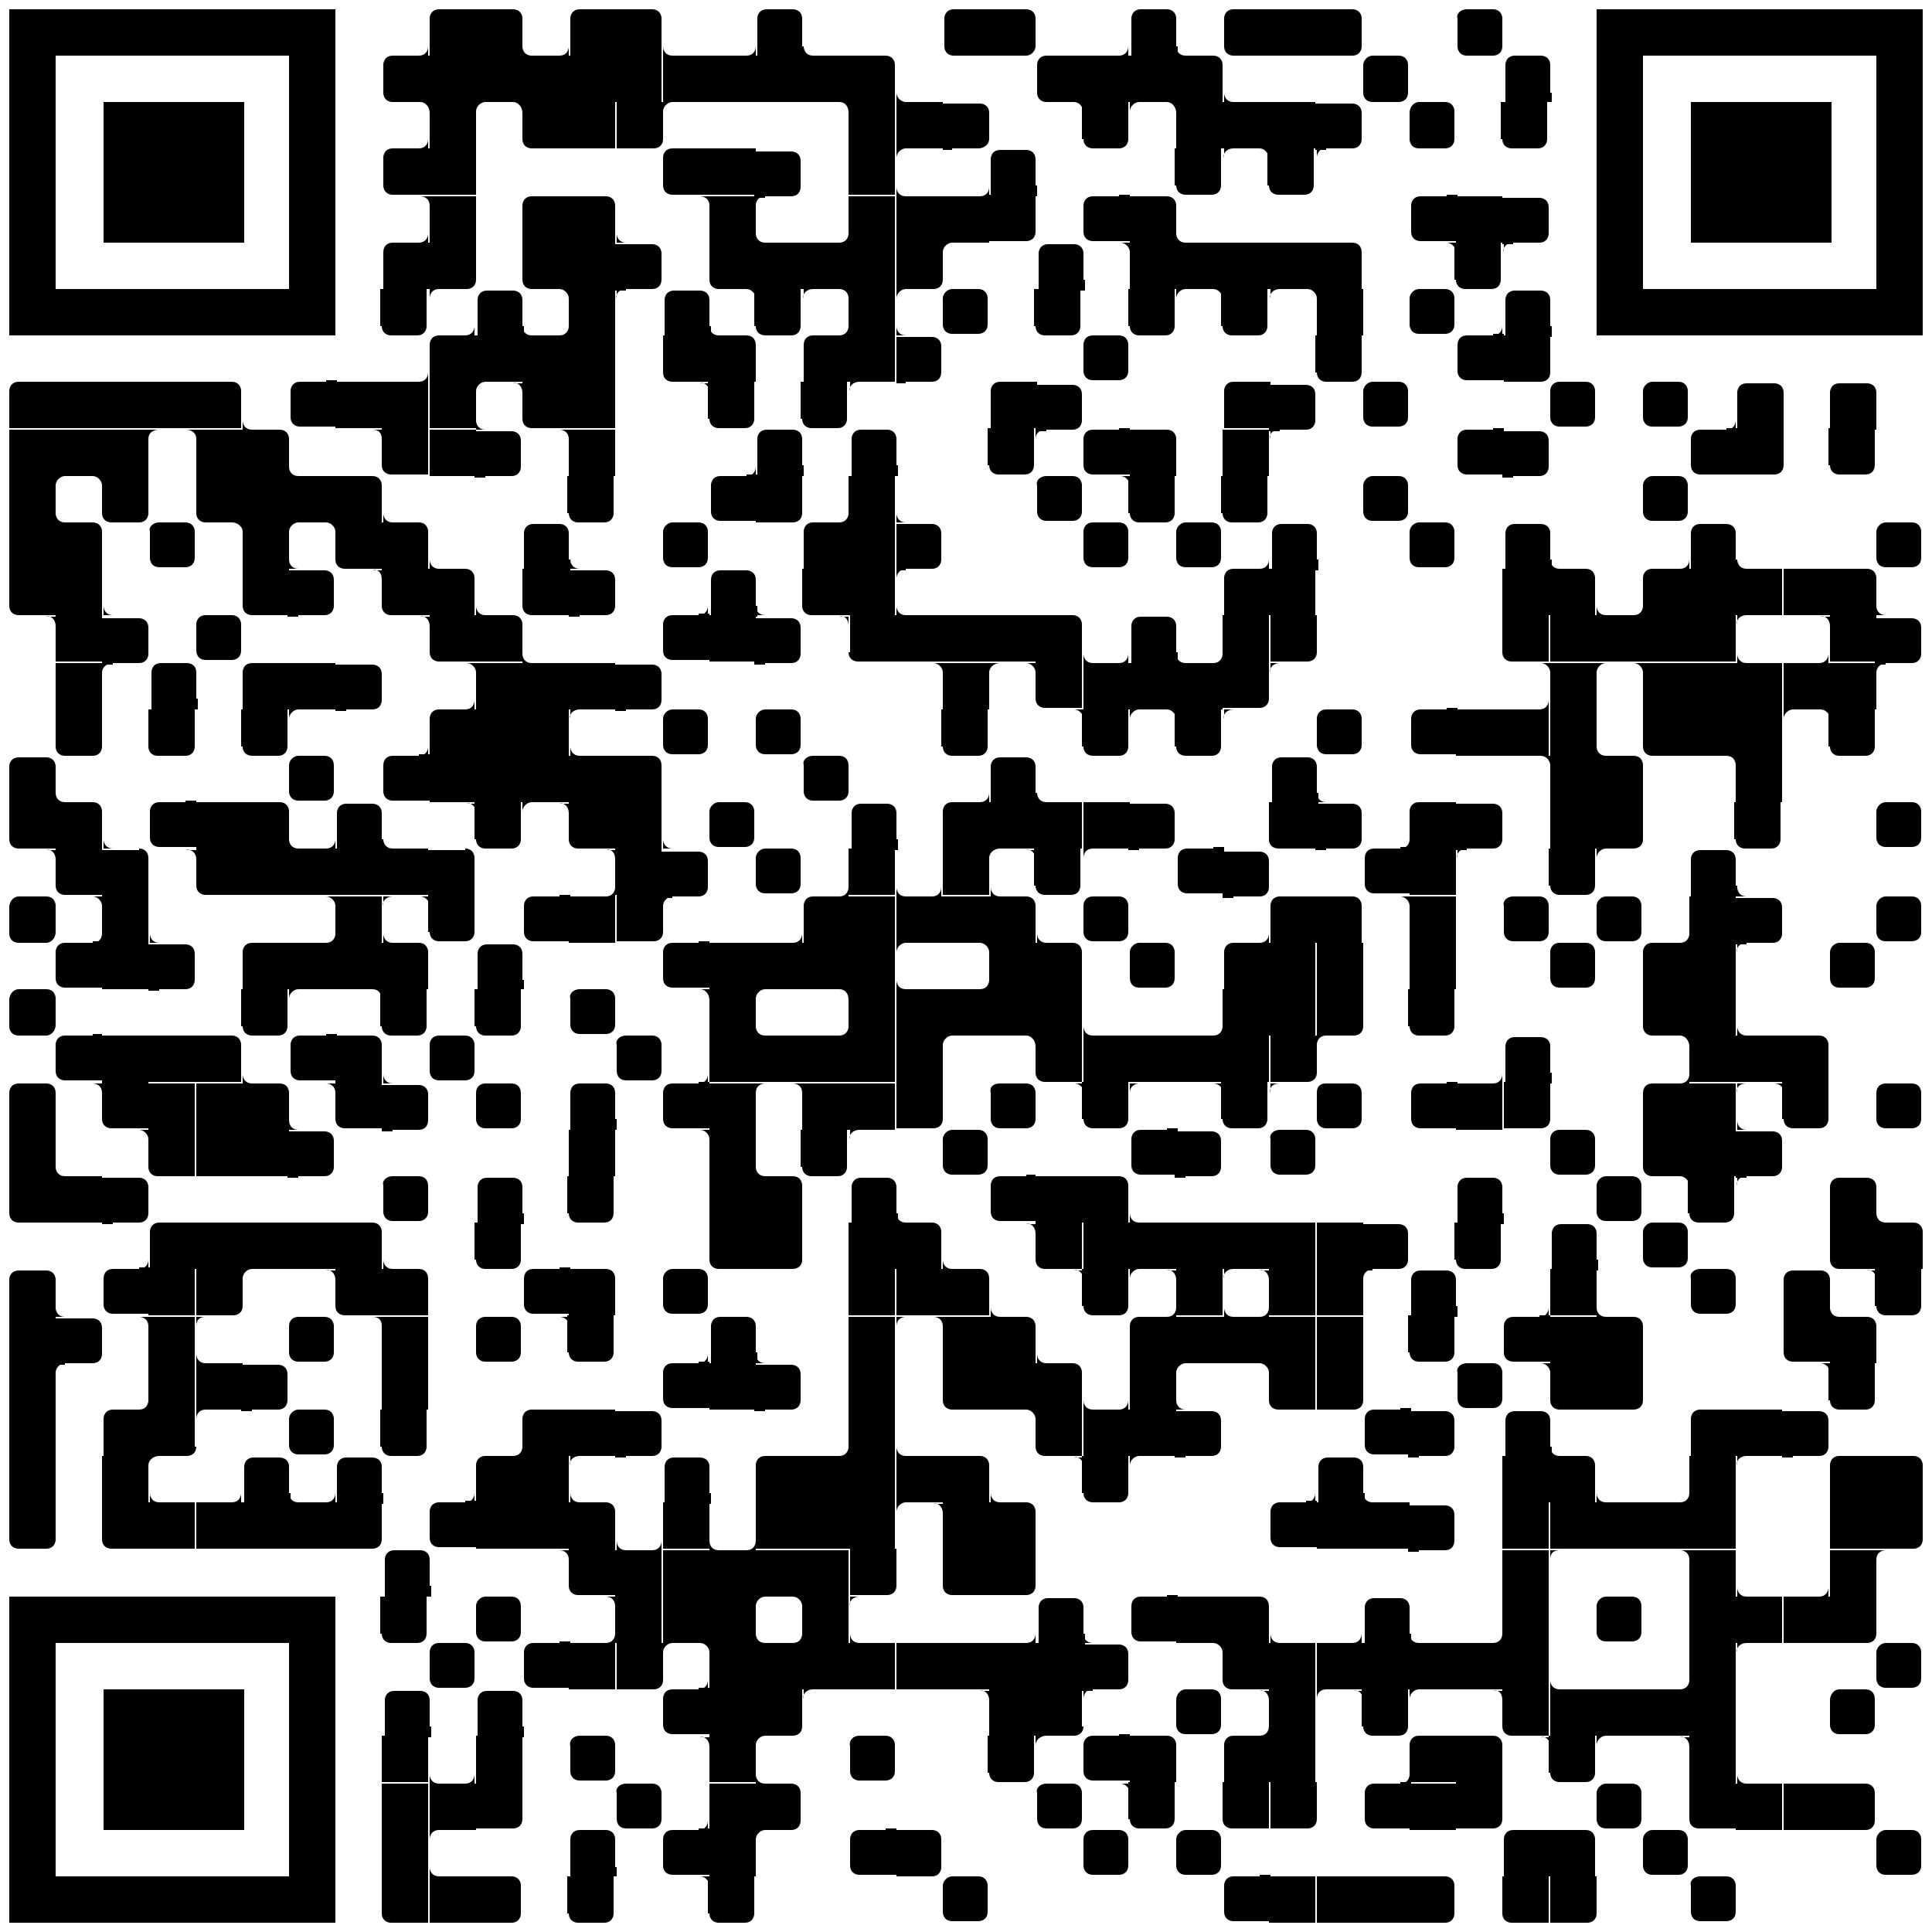 <svg xmlns="http://www.w3.org/2000/svg" viewBox="0 0 125 125" style="enable-background:new 0 0 125 125" xml:space="preserve"><path d="M27.1 3.6c.4 0 .6-.3.6-.6v.6h-.6zm1.3-3c-.4 0-.6.3-.6.6v2.4h3v-3h-2.4zm4.8 0c.4 0 .6.3.6.6v2.4h-3v-3h2.4zm3 3c.4 0 .6-.3.6-.6v.6h-.6z"/><path d="M34.4 3.6c-.4 0-.6-.3-.6-.6v.6h.6zm3.1-3c-.4 0-.6.3-.6.6v2.4h3v-3h-2.4z"/><path d="M42.2.6c.4 0 .6.3.6.6v2.4h-3v-3h2.4zm1.3 3c-.4 0-.6-.3-.6-.6v.6h.6zm4.8 0c.4 0 .6-.3.6-.6v.6h-.6zm3.6-.6V1.2c0-.4-.3-.6-.6-.6h-1.7c-.4 0-.6.3-.6.6v2.4h3V3zm.7.6c-.4 0-.6-.3-.6-.6v.6h.6zm10.8-3h-1.7c-.4 0-.6.3-.6.6V3c0 .4.3.6.6.6H64v-3h-.6zm1.3 3h1.7c.3 0 .6-.3.6-.6V1.2c0-.4-.3-.6-.6-.6H64v3h.7zm7.7 0c.4 0 .6-.3.6-.6v.6h-.6zm3.7-.6V1.2c0-.4-.3-.6-.6-.6h-1.7c-.4 0-.6.3-.6.6v2.4h3V3z"/><path d="M76.7 3.6c-.4 0-.6-.3-.6-.6v.6h.6zm4.8-3h-1.7c-.4 0-.6.3-.6.6V3c0 .4.3.6.6.6h2.4v-3h-.7z"/><path d="M82.1.6h3v3h-3v-3zm3.7 3h1.7c.4 0 .6-.3.6-.6V1.2c0-.4-.3-.6-.6-.6h-2.4v3h.7zm9.1-3h1.7c.4 0 .6.3.6.6V3c0 .4-.3.6-.6.6h-1.7c-.4 0-.6-.3-.6-.6V1.2c-.1-.3.2-.6.6-.6zm-67.8 3h-1.7c-.4 0-.6.3-.6.6V6c0 .4.3.6.6.6h2.4v-3h-.7zm.7 0h3v3h-3v-3zm3 0h3v3h-3v-3zm3 0h3v3h-3v-3zm3 0h3v3h-3v-3zm3 0h3v3h-3v-3zm3.1 0h3v3h-3v-3zm3 0h3v3h-3v-3zm3 0h3v3h-3v-3zm3 0h3v3h-3v-3zm5.4 0c.4 0 .6.3.6.6v2.4h-3v-3h2.4zm1.3 3c-.3 0-.6-.3-.6-.6v.6h.6zm10.8-3h-1.7c-.4 0-.6.3-.6.6V6c0 .4.3.6.6.6h2.4v-3h-.7zm.7 0h3v3h-3v-3zm3 0h3v3h-3v-3zm5.4 0c.4 0 .6.3.6.6v2.4h-3v-3h2.4zm1.3 3c-.4 0-.6-.3-.6-.6v.6h.6zm9-3h1.7c.4 0 .6.3.6.6V6c0 .4-.3.6-.6.6h-1.7c-.4 0-.6-.3-.6-.6V4.2c0-.3.3-.6.6-.6zM100.3 6V4.2c0-.4-.3-.6-.6-.6H98c-.4 0-.6.3-.6.6v2.4h3V6zM27.8 7.3v-.7h-.6c.3 0 .6.3.6.7zm-.7 2.3c.4 0 .6-.3.6-.6v.6h-.6zm.7-3h3v3h-3v-3z"/><path d="M31.4 6.6h-.6v.6c0-.3.3-.6.6-.6zm2.4.7v-.7h-.6c.3 0 .6.3.6.7zm0 1.7c0 .4.3.6.6.6h2.4v-3h-3V9zm3-2.4h3v3h-3v-3zM42.9 9c0 .4-.3.6-.6.6h-2.4v-3h3V9zm.6-2.4h-.6v.6c0-.3.3-.6.6-.6zm11.4.7v-.7h-.6c.4 0 .6.3.6.7zm0-.7h3v3h-3v-3zm3.1 0h3v3h-3v-3zm3.6 3h1.7c.4 0 .7-.3.7-.6V7.3c0-.4-.3-.6-.6-.6H61v3h.6zm8.5-2.3v-.7h-.6c.3 0 .6.3.6.7z"/><path d="M70.1 9c0 .4.3.6.6.6h1.7c.4 0 .6-.3.6-.6V6.6h-3V9zm3.6-2.4h-.6v.6c0-.3.3-.6.6-.6zm2.4.7v-.7h-.6c.3 0 .6.3.6.7zm0-.7h3v3h-3v-3zm3 0h3v3h-3v-3zm3 0h3v3h-3v-3zm3.7 3h1.7c.4 0 .6-.3.6-.6V7.3c0-.4-.3-.6-.6-.6h-2.4v3h.7zm6-3h1.7c.4 0 .6.3.6.6V9c0 .4-.3.6-.6.6h-1.7c-.4 0-.6-.3-.6-.6V7.3c0-.4.3-.7.6-.7zM97.2 9c0 .4.3.6.6.6h1.7c.4 0 .6-.3.6-.6V6.6h-3V9zm-70.1.6h-1.7c-.4 0-.6.3-.6.6V12c0 .4.3.6.6.6h2.4v-3h-.7zm.7 0h3v3h-3v-3zm17.4 0h-1.7c-.4 0-.6.3-.6.6V12c0 .4.3.6.6.6h2.4v-3h-.7zm.7 0h3v3h-3v-3z"/><path d="M49.5 12.7h1.7c.4 0 .6-.3.6-.6v-1.7c0-.4-.3-.6-.6-.6h-2.4v3h.7zm5.4-3.1h3v3h-3v-3zm3.7 0H58v.6c0-.3.3-.6.6-.6zm0 3.1c-.4 0-.6-.3-.6-.6v.6h.6zm4.8 0c.4 0 .6-.3.6-.6v.6h-.6zM67 12v-1.7c0-.4-.3-.6-.6-.6h-1.7c-.4 0-.6.3-.6.6v2.4h3V12zm9.1 0c0 .4.3.6.6.6h1.7c.4 0 .6-.3.6-.6V9.6h-3V12zm3.7-2.4h-.6v.6c-.1-.3.2-.6.6-.6zm2.3.7v-.7h-.6c.3 0 .6.3.6.7z"/><path d="M82.1 12c0 .4.3.6.6.6h1.7c.4 0 .6-.3.6-.6V9.6h-3V12zm3.7-2.4h-.6v.6c0-.3.2-.6.6-.6zm-58 3.7v-.6h-.6c.3 0 .6.2.6.6zm-.7 2.4c.4 0 .6-.3.6-.6v.6h-.6zm.7-3h3v3h-3v-3zm6.6 0c-.4 0-.6.3-.6.6v2.4h3v-3h-2.4zm4.8 0c.4 0 .6.3.6.6v2.4h-3v-3h2.4zm1.3 3c-.4 0-.6-.3-.6-.6v.6h.6zm5.4-2.4v-.6h-.6c.3 0 .6.2.6.6zm0-.6h3v3h-3v-3zm3.6 0h-.6v.6c0-.4.3-.6.6-.6zm0 3c-.4 0-.6-.3-.6-.6v.6h.6zm4.8 0c.4 0 .6-.3.6-.6v.6h-.6zm.6-3h3v3h-3v-3zm3.1 0h3v3h-3v-3zm3 0h3v3h-3v-3zm6 2.3c0 .4-.3.6-.6.6H64v-3h3V15zm5.4-2.3h-1.7c-.4 0-.6.3-.6.6V15c0 .4.3.6.6.6h2.4v-3h-.7z"/><path d="M75.5 12.7c.4 0 .6.3.6.6v2.4h-3v-3h2.4zm1.2 3c-.4 0-.6-.3-.6-.6v.6h.6zm16.9-3h-1.7c-.4 0-.6.3-.6.6V15c0 .4.3.6.6.6h2.4v-3h-.7z"/><path d="M94.2 12.7h3v3h-3v-3zm3.7 3h1.7c.4 0 .6-.3.6-.6v-1.7c0-.4-.3-.6-.6-.6h-2.4v3h.7zm-72.5 0c-.4 0-.6.3-.6.6v2.4h3v-3h-2.4zm5.4 2.4c0 .4-.3.6-.6.6h-2.4v-3h3v2.4zm3 0c0 .4.3.6.6.6h2.4v-3h-3v2.4zm3-2.4h3v3h-3v-3zm3.7 3h1.7c.4 0 .6-.3.6-.6v-1.7c0-.4-.3-.6-.6-.6h-2.4v3h.7zm5.4-.6c0 .4.3.6.6.6h2.4v-3h-3v2.4zm3-2.4h3v3h-3v-3zm3 0h3v3h-3v-3zm3 0h3v3h-3v-3zm6.1 2.4c0 .4-.3.6-.6.6H58v-3h3v2.4zm.6-2.4H61v.6c0-.3.3-.6.6-.6zm8.5 2.4v-1.7c0-.4-.3-.6-.6-.6h-1.7c-.4 0-.6.3-.6.6v2.4h3v-.7zm3-1.8v-.6h-.6c.3 0 .6.3.6.6zm0-.6h3v3h-3v-3zm3 0h3v3h-3v-3zm3 0h3v3h-3v-3zm3 0h3v3h-3v-3zm5.4 0c.4 0 .6.3.6.6v2.4h-3v-3h2.4zm6.7.6v-.6h-.6c.3 0 .6.3.6.6z"/><path d="M94.2 18.1c0 .4.3.6.6.6h1.7c.4 0 .6-.3.6-.6v-2.4h-3v2.4zm3.7-2.4h-.6v.6c-.1-.3.2-.6.6-.6zm-73.2 5.4c0 .4.3.6.6.6H27c.4 0 .6-.3.6-.6v-2.4h-3v2.4zm3.7-2.4h-.6v.6c0-.3.2-.6.6-.6zm1.7 3c.4 0 .6-.3.6-.6v.6h-.6zm3.7-.6v-1.7c0-.4-.3-.6-.6-.6h-1.7c-.4 0-.6.3-.6.6v2.4h3v-.7zm3-1.8v-.6h-.6c.3 0 .6.3.6.6zm-.6 2.4c.4 0 .6-.3.6-.6v.6h-.6z"/><path d="M34.4 21.7c-.4 0-.6-.3-.6-.6v.6h.6zm2.4-3h3v3h-3v-3zm3.7 0h-.6v.6c-.1-.3.2-.6.6-.6zm5.4 2.4v-1.7c0-.4-.3-.6-.6-.6h-1.7c-.4 0-.6.3-.6.6v2.4h3v-.7zm3-1.8v-.6h-.6c.3 0 .6.3.6.6z"/><path d="M46.5 21.7c-.4 0-.6-.3-.6-.6v.6h.6zm2.4-.6c0 .4.3.6.6.6h1.7c.4 0 .6-.3.6-.6v-2.4h-3v2.4zm3.7-2.4H52v.6c-.1-.3.2-.6.6-.6zm2.3.6v-.6h-.6c.4 0 .6.3.6.6zm-.6 2.4c.4 0 .6-.3.6-.6v.6h-.6zm.6-3h3v3h-3v-3zm3.7 0H58v.6c0-.3.3-.6.6-.6zm0 3c-.4 0-.6-.3-.6-.6v.6h.6zm3-3h1.7c.4 0 .6.3.6.6V21c0 .4-.3.6-.6.6h-1.7c-.4 0-.6-.3-.6-.6v-1.7c0-.3.3-.6.6-.6zm5.4 2.4c0 .4.3.6.6.6h1.7c.4 0 .6-.3.6-.6v-2.4h-3v2.4zm6.1 0c0 .4.3.6.6.6h1.7c.4 0 .6-.3.6-.6v-2.4h-3v2.4zm3.6-2.4h-.6v.6c0-.3.3-.6.6-.6zm2.4.6v-.6h-.6c.3 0 .6.3.6.6z"/><path d="M79.1 21.1c0 .4.3.6.6.6h1.7c.4 0 .6-.3.6-.6v-2.4h-3v2.4zm3.7-2.4h-.6v.6c-.1-.3.2-.6.6-.6zm2.4.6v-.6h-.6c.3 0 .6.3.6.6zm0-.6h3v3h-3v-3zm6.6 0h1.7c.4 0 .6.3.6.6V21c0 .4-.3.6-.6.6h-1.7c-.4 0-.6-.3-.6-.6v-1.7c0-.3.3-.6.6-.6zm4.8 3c.4 0 .6-.3.6-.6v.6h-.6zm3.7-.6v-1.7c0-.4-.3-.6-.6-.6H98c-.4 0-.6.3-.6.6v2.4h3v-.7zm-73.2 3.6c.4 0 .6-.3.6-.6v.6h-.6zm1.3-3c-.4 0-.6.3-.6.6v2.4h3v-3h-2.4zm2.4 0h3v3h-3v-3zm3 0h3v3h-3v-3zm3 0h3v3h-3v-3zm6.1 2.4c0 .4.3.6.6.6h2.4v-3h-3v2.4zm5.4-2.4c.4 0 .6.3.6.6v2.4h-3v-3h2.4zm4.3 0c-.4 0-.6.3-.6.6v2.4h3v-3h-2.4z"/><path d="M54.9 21.7h3v3h-3v-3zm3.7 3h1.7c.4 0 .6-.3.6-.6v-1.7c0-.4-.3-.6-.6-.6H58v3h.6zm12.1-3h1.7c.4 0 .6.3.6.6V24c0 .4-.3.6-.6.6h-1.7c-.4 0-.6-.3-.6-.6v-1.7c0-.3.2-.6.6-.6zm14.5 2.4c0 .4.3.6.6.6h1.7c.4 0 .6-.3.6-.6v-2.4h-3v2.4zm11.4-2.4h-1.7c-.4 0-.6.3-.6.6V24c0 .4.3.6.6.6h2.4v-3h-.7zm3.7 2.4c0 .4-.3.6-.6.6h-2.4v-3h3v2.4zm-99.1.6c-.4 0-.6.3-.6.6v2.4h3v-3H1.2z"/><path d="M3.6 24.7h3v3h-3v-3zm3 0h3v3h-3v-3zm3 0h3v3h-3v-3zm5.4 0c.4 0 .6.3.6.6v2.4h-3v-3H15zm1.3 3.1c-.4 0-.6-.3-.6-.6v.6h.6zm4.8-3.1h-1.7c-.4 0-.6.3-.6.6V27c0 .4.3.6.6.6h2.4v-3h-.7z"/><path d="M21.7 24.7h3v3h-3v-3zm3 0h3v3h-3v-3zm3.1 0h3v3h-3v-3z"/><path d="M31.4 24.7h-.6v.6c0-.3.3-.6.6-.6zm2.4.7v-.6h-.6c.3-.1.6.2.6.6zm-2.4 2.4c-.4 0-.6-.3-.6-.6v.6h.6zm2.4-.7c0 .4.3.6.6.6h2.4v-3h-3v2.4zm3-2.4h3v3h-3v-3zm9.1.7v-.6h-.6c.3-.1.6.2.6.6z"/><path d="M45.9 27.1c0 .4.3.6.6.6h1.7c.4 0 .6-.3.6-.6v-2.4h-3v2.4zm6 0c0 .4.3.6.6.6h1.7c.4 0 .6-.3.6-.6v-2.4h-3v2.4zm3.7-2.4H55v.6c-.1-.3.2-.6.6-.6zm9.1 0c-.4 0-.6.3-.6.6v2.4h3v-3h-2.4z"/><path d="M67.7 27.8h1.7c.4 0 .6-.3.6-.6v-1.7c0-.4-.3-.6-.6-.6H67v3h.7zm12.1-3.1c-.4 0-.6.3-.6.6v2.4h3v-3h-2.4z"/><path d="M82.8 27.8h1.7c.4 0 .6-.3.6-.6v-1.7c0-.4-.3-.6-.6-.6h-2.4v3h.7zm6-3.1h1.7c.4 0 .6.3.6.6V27c0 .4-.3.6-.6.6h-1.7c-.4 0-.6-.3-.6-.6v-1.7c0-.3.3-.6.6-.6zm12.1 0h1.7c.4 0 .6.3.6.6V27c0 .4-.3.6-.6.6h-1.7c-.4 0-.6-.3-.6-.6v-1.7c0-.3.2-.6.6-.6zm6 0h1.7c.4 0 .6.3.6.6V27c0 .4-.3.6-.6.6h-1.7c-.4 0-.6-.3-.6-.6v-1.7c0-.3.3-.6.6-.6zm4.8 3.1c.4 0 .6-.3.6-.6v.6h-.6zm3.7-.7v-1.7c0-.4-.3-.6-.6-.6H113c-.4 0-.6.3-.6.6v2.4h3v-.7zm6 0v-1.7c0-.4-.3-.6-.6-.6H119c-.4 0-.6.3-.6.6v2.4h3v-.7zM.6 27.8h3v3h-3v-3z"/><path d="M3.6 27.8h3v3h-3v-3zm3 0h3v3h-3v-3zm3.7 0h-.7v.6c0-.4.3-.6.7-.6zm2.4.6v-.6H12c.4 0 .7.2.7.6zm0-.6h3v3h-3v-3zm5.4 0c.4 0 .6.3.6.6v2.4h-3v-3h2.4z"/><path d="M19.3 30.8c-.4 0-.6-.3-.6-.6v.6h.6zm5.4-2.4v-.6h-.6c.4 0 .6.2.6.6zm0 1.7c0 .4.3.6.6.6h2.4v-3h-3v2.4zm3.1-2.3h3v3h-3v-3z"/><path d="M31.4 30.8h1.7c.4 0 .6-.3.6-.6v-1.7c0-.4-.3-.6-.6-.6h-2.4v3h.7zm5.4-2.4v-.6h-.6c.3 0 .6.2.6.6zm0-.6h3v3h-3v-3zm11.5 3c.4 0 .6-.3.6-.6v.6h-.6zm3.6-.7v-1.7c0-.4-.3-.6-.6-.6h-1.7c-.4 0-.6.3-.6.6v2.4h3v-.7zm6.1 0v-1.7c0-.4-.3-.6-.6-.6h-1.7c-.4 0-.6.3-.6.6v2.4h3v-.7zm6 0c0 .4.3.6.6.6h1.7c.4 0 .6-.3.6-.6v-2.4h-3v2.4zm3.7-2.3H67v.6c0-.4.3-.6.7-.6zm4.7 0h-1.7c-.4 0-.6.3-.6.6v1.7c0 .4.3.6.6.6h2.4v-3h-.7z"/><path d="M75.5 27.8c.4 0 .6.3.6.6v2.4h-3v-3h2.4zm3.6 0h3v3h-3v-3zm3.7 0h-.6v.6c-.1-.4.2-.6.6-.6zm13.8 0h-1.7c-.4 0-.6.3-.6.6v1.7c0 .4.3.6.6.6h2.4v-3h-.7z"/><path d="M97.9 30.8h1.7c.4 0 .6-.3.6-.6v-1.7c0-.4-.3-.6-.6-.6h-2.4v3h.7zm13.8-3H110c-.4 0-.6.3-.6.6v1.7c0 .4.3.6.6.6h2.4v-3h-.7zm3.7 2.3c0 .4-.3.6-.6.6h-2.4v-3h3v2.4zm3 0c0 .4.3.6.6.6h1.7c.4 0 .6-.3.6-.6v-2.4h-3v2.4zM.6 30.8h3v3h-3v-3zm3.6 0h-.6v.6c0-.3.3-.6.6-.6zm2.4.6v-.6H6c.3 0 .6.3.6.6zm-2.4 2.4c-.4 0-.6-.3-.6-.6v.6h.6zm2.4-.6c0 .4.3.6.6.6H9c.4 0 .6-.3.6-.6v-2.4h-3v2.4zm6.1 0c0 .4.3.6.6.6h2.4v-3h-3v2.4zm3-2.4h3v3h-3v-3zm3 0h3v3h-3v-3zm5.4 0c.4 0 .6.3.6.6v2.4h-3v-3h2.4zm1.3 3c-.4 0-.6-.3-.6-.6v.6h.6zm11.4-.6c0 .4.3.6.6.6h1.7c.4 0 .6-.3.6-.6v-2.4h-3v2.4zm11.5-2.4h-1.7c-.4 0-.6.3-.6.6v1.7c0 .4.3.6.6.6H49v-3h-.7z"/><path d="M51.9 33.2c0 .4-.3.6-.6.6h-2.4v-3h3v2.4zm2.4.6c.4 0 .6-.3.6-.6v.6h-.6zm.6-3h3v3h-3v-3zm3.7 3c-.4 0-.6-.3-.6-.6v.6h.6zm9.1-3h1.7c.4 0 .6.3.6.6v1.7c0 .4-.3.6-.6.6h-1.7c-.4 0-.6-.3-.6-.6v-1.7c-.1-.3.2-.6.6-.6zm5.4.6v-.6h-.6c.3 0 .6.3.6.6z"/><path d="M73.1 33.2c0 .4.3.6.6.6h1.7c.4 0 .6-.3.6-.6v-2.4h-3v2.4zm6 0c0 .4.3.6.6.6h1.7c.4 0 .6-.3.6-.6v-2.4h-3v2.4zm9.7-2.4h1.7c.4 0 .6.3.6.6v1.7c0 .4-.3.6-.6.6h-1.7c-.4 0-.6-.3-.6-.6v-1.7c0-.3.3-.6.6-.6zm18.1 0h1.7c.4 0 .6.3.6.6v1.7c0 .4-.3.6-.6.6h-1.7c-.4 0-.6-.3-.6-.6v-1.7c0-.3.3-.6.6-.6zM.6 33.8h3v3h-3v-3z"/><path d="M6 33.8c.4 0 .6.3.6.6v2.4h-3v-3H6zm4.3 0H12c.4 0 .6.3.6.6v1.7c0 .4-.3.6-.6.6h-1.7c-.4 0-.6-.3-.6-.6v-1.7c-.1-.3.2-.6.6-.6zm5.4.6v-.6H15c.4 0 .7.3.7.6zm0-.6h3v3h-3v-3zm3.6 0h-.6v.6c0-.3.3-.6.6-.6zm2.4.6v-.6h-.6c.3 0 .6.3.6.6zm-2.4 2.4c-.4 0-.6-.3-.6-.6v.6h.6zm2.4-.6c0 .4.3.6.6.6h2.4v-3h-3v2.4zm5.4-2.4c.4 0 .6.3.6.6v2.4h-3v-3h2.4zm1.3 3c-.4 0-.6-.3-.6-.6v.6h.6zm8.4-.6v-1.7c0-.4-.3-.6-.6-.6h-1.7c-.4 0-.6.3-.6.6v2.4h3v-.7zm.7.6c-.4 0-.6-.3-.6-.6v.6h.6zm6-3h1.7c.4 0 .6.3.6.6v1.7c0 .4-.3.6-.6.6h-1.7c-.4 0-.6-.3-.6-.6v-1.7c0-.3.3-.6.6-.6zm9.1 0c-.4 0-.6.3-.6.6v2.4h3v-3h-2.4z"/><path d="M54.9 33.8h3v3h-3v-3zm3.7 3h1.7c.4 0 .6-.3.6-.6v-1.7c0-.4-.3-.6-.6-.6H58v3h.6zm12.1-3h1.7c.4 0 .6.3.6.6v1.7c0 .4-.3.6-.6.6h-1.7c-.4 0-.6-.3-.6-.6v-1.7c0-.3.2-.6.6-.6zm6 0h1.7c.4 0 .6.3.6.6v1.7c0 .4-.3.6-.6.6h-1.7c-.4 0-.6-.3-.6-.6v-1.7c0-.3.3-.6.6-.6zm4.8 3c.4 0 .6-.3.6-.6v.6h-.6zm3.7-.6v-1.7c0-.4-.3-.6-.6-.6h-1.7c-.4 0-.6.3-.6.6v2.4h3v-.7zm6.6-2.4h1.7c.4 0 .6.3.6.6v1.7c0 .4-.3.6-.6.6h-1.7c-.4 0-.6-.3-.6-.6v-1.7c0-.3.3-.6.6-.6zm8.5 2.4v-1.7c0-.4-.3-.6-.6-.6H98c-.4 0-.6.3-.6.6v2.4h3v-.7z"/><path d="M100.9 36.8c-.4 0-.6-.3-.6-.6v.6h.6zm7.8 0c.4 0 .6-.3.6-.6v.6h-.6zm3.6-.6v-1.7c0-.4-.3-.6-.6-.6H110c-.4 0-.6.3-.6.6v2.4h3v-.7zm.7.6c-.4 0-.6-.3-.6-.6v.6h.6zm9-3h1.7c.4 0 .6.3.6.6v1.7c0 .4-.3.6-.6.6H122c-.4 0-.6-.3-.6-.6v-1.7c0-.3.3-.6.6-.6zM.6 39.2c0 .4.3.6.6.6h2.4v-3h-3v2.4zm3-2.4h3v3h-3v-3zm3.7 3c-.4 0-.6-.3-.6-.6v.6h.6zm8.4-.6c0 .4.3.6.6.6h2.4v-3h-3v2.4z"/><path d="M19.3 39.8H21c.4 0 .6-.3.6-.6v-1.7c0-.4-.3-.6-.6-.6h-2.4v3h.7zm5.4-2.3v-.6h-.6c.4-.1.6.2.6.6zm0 1.7c0 .4.3.6.6.6h2.4v-3h-3v2.4zm5.4-2.4c.4 0 .6.3.6.6v2.4h-3v-3h2.4zm1.3 3c-.4 0-.6-.3-.6-.6v.6h.6zm2.4-.6c0 .4.3.6.6.6h2.4v-3h-3v2.4zm3.7.6h1.7c.4 0 .6-.3.6-.6v-1.7c0-.4-.3-.6-.6-.6h-2.4v3h.7zm7.7 0c.4 0 .6-.3.6-.6v.6h-.6zm3.7-.6v-1.7c0-.4-.3-.6-.6-.6h-1.7c-.4 0-.6.3-.6.6v2.4h3v-.7z"/><path d="M49.5 39.8c-.4 0-.6-.3-.6-.6v.6h.6zm2.4-.6c0 .4.3.6.6.6h2.4v-3h-3v2.4zm3-2.4h3v3h-3v-3zm3.7 0H58v.6c0-.3.3-.6.6-.6zm0 3c-.4 0-.6-.3-.6-.6v.6h.6zm21.2-3c-.4 0-.6.3-.6.6v2.4h3v-3h-2.4z"/><path d="M82.1 36.8h3v3h-3v-3zm15.1 0h3v3h-3v-3zm5.4 0c.4 0 .6.3.6.6v2.4h-3v-3h2.4zm3.1 3c.4 0 .6-.3.6-.6v.6h-.6zm-1.8 0c-.4 0-.6-.3-.6-.6v.6h.6zm3-3c-.4 0-.6.3-.6.6v2.4h3v-3h-2.4zm2.4 0h3v3h-3v-3zm3 0h3v3h-3v-3zm3.1 0h3v3h-3v-3zm5.4 0c.4 0 .6.3.6.6v2.4h-3v-3h2.4zm1.2 3c-.4 0-.6-.3-.6-.6v.6h.6zm-118.4.7v-.6H3c.3-.1.6.2.6.6z"/><path d="M3.6 39.8h3v3h-3v-3zm3.7 3.1H9c.4 0 .6-.3.6-.6v-1.7c0-.4-.3-.6-.6-.6H6.6v3h.7zm6-3.1H15c.4 0 .6.3.6.6v1.7c0 .4-.3.6-.6.6h-1.7c-.4 0-.6-.3-.6-.6v-1.7c0-.3.2-.6.6-.6zm14.5.7v-.6h-.6c.3-.1.6.2.6.6zm0 1.7c0 .4.3.6.6.6h2.4v-3h-3v2.4zm5.4-2.4c.4 0 .6.3.6.6v2.4h-3v-3h2.4z"/><path d="M34.4 42.9c-.4 0-.6-.3-.6-.6v.6h.6zm10.8-3.1h-1.7c-.4 0-.6.3-.6.6v1.7c0 .4.3.6.6.6h2.4v-3h-.7zm.7 0h3v3h-3v-3z"/><path d="M49.5 42.9h1.7c.4 0 .6-.3.6-.6v-1.7c0-.4-.3-.6-.6-.6h-2.4v3h.7zm5.4-2.4v-.6h-.6c.4-.1.6.2.6.6zm0 1.7c0 .4.3.6.6.6H58v-3h-3v2.4zm3.1-2.4h3v3h-3v-3zm3 0h3v3h-3v-3zm3 0h3v3h-3v-3zm5.4 0c.4 0 .6.3.6.6v2.4h-3v-3h2.4zm3 3.1c.4 0 .6-.3.6-.6v.6h-.6zm-1.7 0c-.4 0-.6-.3-.6-.6v.6h.6zm5.4-.7v-1.7c0-.4-.3-.6-.6-.6h-1.7c-.4 0-.6.3-.6.6v2.4h3v-.7zm2.4.7c.4 0 .6-.3.6-.6v.6h-.6z"/><path d="M76.7 42.9c-.4 0-.6-.3-.6-.6v.6h.6zm2.4-3.1h3v3h-3v-3zm6.1 2.4c0 .4-.3.6-.6.6h-2.4v-3h3v2.4zm12 0c0 .4.3.6.6.6h2.4v-3h-3v2.4zm3.1-2.4h3v3h-3v-3zm3 0h3v3h-3v-3zm3 0h3v3h-3v-3zm3 0h3v3h-3v-3zm3.7 0h-.6v.6c-.1-.3.2-.6.6-.6zm0 3.1c-.4 0-.6-.3-.6-.6v.6h.6zm5.4-2.4v-.6h-.6c.3-.1.6.2.6.6zm-.7 2.4c.4 0 .6-.3.6-.6v.6h-.6zm.7-3.1h3v3h-3v-3z"/><path d="M122 42.9h1.7c.4 0 .6-.3.6-.6v-1.7c0-.4-.3-.6-.6-.6h-2.4v3h.7zm-118.4 0h3v3h-3v-3zm3.7 0h-.7v.6c0-.3.3-.6.7-.6zm5.4 2.3v-1.7c0-.4-.3-.6-.6-.6h-1.7c-.4 0-.6.3-.6.6v2.4h3v-.7zm3.6-2.3c-.4 0-.6.3-.6.6v2.4h3v-3h-2.4zm2.4 0h3v3h-3v-3zm3.7 3h1.7c.4 0 .6-.3.6-.6v-1.7c0-.4-.3-.6-.6-.6h-2.4v3h.7zm8.4-2.4v-.6h-.6c.3 0 .6.3.6.6zm-.7 2.4c.4 0 .6-.3.6-.6v.6h-.6z"/><path d="M30.8 42.9h3v3h-3v-3zm3 0h3v3h-3v-3zm3 0h3v3h-3v-3zm3.7 3h1.7c.4 0 .6-.3.6-.6v-1.7c0-.4-.3-.6-.6-.6h-2.4v3h.7zM61 43.5v-.6h-.6c.3 0 .6.3.6.6zm0-.6h3v3h-3v-3zm3.7 0H64v.6c0-.3.3-.6.7-.6zm2.3.6v-.6h-.6c.3 0 .6.3.6.6zm0 1.7c0 .4.3.6.6.6H70v-3h-3v2.4zm3.1-2.3h3v3h-3v-3zm3 0h3v3h-3v-3zm3 0h3v3h-3v-3zm6 2.3c0 .4-.3.6-.6.6h-2.4v-3h3v2.4zm.7-2.3h-.6v.6c-.1-.3.2-.6.6-.6zm17.5.6v-.6h-.6c.3 0 .6.3.6.6zm-.7 2.4c.4 0 .6-.3.6-.6v.6h-.6zm.7-3h3v3h-3v-3zm3.6 0h-.6v.6c0-.3.3-.6.6-.6zm2.4.6v-.6h-.6c.3 0 .6.3.6.6zm0-.6h3v3h-3v-3zm3 0h3v3h-3v-3zm3 0h3v3h-3v-3zm3.1 0h3v3h-3v-3zm3 0h3v3h-3v-3zm3.6 0h-.6v.6c0-.3.3-.6.6-.6zM3.6 48.3c0 .4.3.6.6.6H6c.4 0 .6-.3.6-.6v-2.4h-3v2.4zm6 0c0 .4.3.6.6.6H12c.4 0 .6-.3.6-.6v-2.4h-3v2.4zm6.1 0c0 .4.3.6.6.6H18c.4 0 .6-.3.6-.6v-2.4h-3v2.4zm3.6-2.4h-.6v.6c0-.3.3-.6.6-.6zm7.8 3c.4 0 .6-.3.6-.6v.6h-.6zm1.3-3c-.4 0-.6.3-.6.6v2.4h3v-3h-2.4zm2.4 0h3v3h-3v-3zm3 0h3v3h-3v-3zm3.7 0h-.6v.6c-.1-.3.2-.6.6-.6zm0 3c-.4 0-.6-.3-.6-.6v.6h.6zm6-3h1.7c.4 0 .6.3.6.6v1.7c0 .4-.3.6-.6.6h-1.7c-.4 0-.6-.3-.6-.6v-1.7c0-.3.3-.6.6-.6zm6 0h1.7c.4 0 .6.3.6.6v1.7c0 .4-.3.6-.6.6h-1.7c-.4 0-.6-.3-.6-.6v-1.7c0-.3.3-.6.6-.6zM61 48.3c0 .4.3.6.6.6h1.7c.4 0 .6-.3.6-.6v-2.4h-3v2.4zm9.1-1.8v-.6h-.6c.3 0 .6.3.6.6z"/><path d="M70.1 48.3c0 .4.3.6.6.6h1.7c.4 0 .6-.3.6-.6v-2.4h-3v2.4zm3.6-2.4h-.6v.6c0-.3.3-.6.6-.6zm2.4.6v-.6h-.6c.3 0 .6.3.6.6z"/><path d="M76.1 48.3c0 .4.3.6.6.6h1.7c.4 0 .6-.3.6-.6v-2.4h-3v2.4zm3.7-2.4h-.6v.6c-.1-.3.2-.6.6-.6zm6 0h1.7c.4 0 .6.3.6.6v1.7c0 .4-.3.6-.6.6h-1.7c-.4 0-.6-.3-.6-.6v-1.7c0-.3.2-.6.6-.6zm7.8 0h-1.7c-.4 0-.6.3-.6.6v1.7c0 .4.3.6.6.6h2.4v-3h-.7z"/><path d="M94.2 45.9h3v3h-3v-3zm3 0h3v3h-3v-3zm3.1 0h3v3h-3v-3zm3.6 3c-.4 0-.6-.3-.6-.6v.6h.6zm2.4-.6c0 .4.3.6.6.6h2.4v-3h-3v2.4zm3-2.4h3v3h-3v-3zm3 0h3v3h-3v-3zm3.7 0h-.6v.6c0-.3.3-.6.6-.6zm2.4.6v-.6h-.6c.3 0 .6.3.6.6z"/><path d="M118.4 48.3c0 .4.3.6.6.6h1.7c.4 0 .6-.3.6-.6v-2.4h-3v2.4zm-114.8 3v-1.7c0-.4-.3-.6-.6-.6H1.2c-.4 0-.6.3-.6.6V52h3v-.7zm.6.6c-.4 0-.6-.3-.6-.6v.6h.6zm15.1-3H21c.4 0 .6.3.6.6v1.7c0 .4-.3.6-.6.6h-1.7c-.4 0-.6-.3-.6-.6v-1.7c0-.3.3-.6.6-.6zm7.8 0h-1.7c-.4 0-.6.3-.6.6v1.7c0 .4.3.6.6.6h2.4v-3h-.7zm.7 0h3v3h-3v-3z"/><path d="M30.8 48.9h3v3h-3v-3zm3 0h3v3h-3v-3zm3 0h3v3h-3v-3zm5.4 0c.4 0 .6.3.6.6v2.4h-3v-3h2.4zm10.4 0h1.7c.4 0 .6.3.6.6v1.7c0 .4-.3.6-.6.6h-1.7c-.4 0-.6-.3-.6-.6v-1.7c-.1-.3.2-.6.6-.6zm10.8 3c.4 0 .6-.3.6-.6v.6h-.6zm3.6-.6v-1.7c0-.4-.3-.6-.6-.6h-1.7c-.4 0-.6.3-.6.6V52h3v-.7zm.7.6c-.4 0-.6-.3-.6-.6v.6h.6zm17.5-.6v-1.7c0-.4-.3-.6-.6-.6h-1.7c-.4 0-.6.3-.6.6V52h3v-.7z"/><path d="M85.8 51.9c-.4 0-.6-.3-.6-.6v.6h.6zm14.5-2.4v-.6h-.6c.3 0 .6.3.6.6zm0-.6h3v3h-3v-3zm5.4 0c.4 0 .6.3.6.6v2.4h-3v-3h2.4zm6.6.6v-.6h-.6c.4 0 .6.3.6.6zm0-.6h3v3h-3v-3zM.6 54.3c0 .4.3.6.6.6h2.4v-3h-3v2.4zM6 51.9c.4 0 .6.3.6.6v2.4h-3v-3H6zm1.3 3c-.4 0-.6-.3-.6-.6v.6h.6zm4.7-3h-1.7c-.4 0-.6.3-.6.6v1.7c0 .4.3.6.6.6h2.4v-3H12z"/><path d="M12.7 51.9h3v3h-3v-3zm5.4 0c.4 0 .6.3.6.6v2.4h-3v-3h2.4zm3 3c.4 0 .6-.3.6-.6v.6h-.6z"/><path d="M19.3 54.9c-.4 0-.6-.3-.6-.6v.6h.6zm5.4-.6v-1.7c0-.4-.3-.6-.6-.6h-1.7c-.4 0-.6.3-.6.6V55h3v-.7zm.7.6c-.4 0-.6-.3-.6-.6v.6h.6zm5.4-2.3V52h-.6c.3-.1.6.2.6.6z"/><path d="M30.8 54.3c0 .4.3.6.6.6h1.7c.4 0 .6-.3.6-.6v-2.4h-3v2.4zm3.6-2.4h-.6v.6c0-.3.3-.6.6-.6zm2.4.7V52h-.6c.3-.1.6.2.6.6zm0 1.7c0 .4.3.6.6.6h2.4v-3h-3v2.4zm3-2.4h3v3h-3v-3zm3.7 3c-.4 0-.6-.3-.6-.6v.6h.6zm3-3h1.7c.4 0 .6.3.6.6v1.7c0 .4-.3.6-.6.6h-1.7c-.4 0-.6-.3-.6-.6v-1.7c0-.3.3-.6.6-.6zM58 54.3v-1.7c0-.4-.3-.6-.6-.6h-1.7c-.4 0-.6.3-.6.6V55h3v-.7zm3.6-2.4c-.4 0-.6.3-.6.6v2.4h3v-3h-2.4zm2.4 0h3v3h-3v-3zm3 0h3v3h-3v-3zm3.1 0h3v3h-3v-3z"/><path d="M73.7 54.9h1.7c.4 0 .6-.3.6-.6v-1.7c0-.4-.3-.6-.6-.6H73v3h.7zm8.4-.6c0 .4.3.6.6.6h2.4v-3h-3v2.4zm3.7.6h1.7c.4 0 .6-.3.6-.6v-1.7c0-.4-.3-.6-.6-.6h-2.4v3h.7zm4.8 0c.4 0 .6-.3.6-.6v.6h-.6zm1.2-3c-.4 0-.6.3-.6.6v2.4h3v-3h-2.4zm3.1 3h1.7c.4 0 .6-.3.6-.6v-1.7c0-.4-.3-.6-.6-.6h-2.4v3h.7zm5.4-3h3v3h-3v-3zm6 2.4c0 .4-.3.6-.6.6h-2.4v-3h3v2.4zm6 0c0 .4.3.6.6.6h1.7c.4 0 .6-.3.6-.6v-2.4h-3v2.4zm9.7-2.4h1.7c.4 0 .6.3.6.6v1.7c0 .4-.3.6-.6.6H122c-.4 0-.6-.3-.6-.6v-1.7c0-.3.3-.6.6-.6zM3.6 55.6V55H3c.3-.1.6.2.6.6z"/><path d="M3.6 57.3c0 .4.3.6.6.6h2.4v-3h-3v2.4zM9 54.9c.4 0 .6.3.6.6V58h-3v-3H9zm3.7.7V55H12c.4-.1.7.2.7.6zm0 1.7c0 .4.3.6.6.6h2.4v-3h-3v2.4zm3-2.4h3v3h-3v-3zm3 0h3v3h-3v-3zm3 0h3v3h-3v-3zm3 0h3v3h-3v-3zm5.4 0c.4 0 .6.3.6.6V58h-3v-3h2.4zm9.7.7V55h-.6c.4-.1.6.2.6.6zm-.6 2.4c.4 0 .6-.3.6-.6v.6h-.6zm.6-3.1h3v3h-3v-3zm3.7 3.1h1.7c.4 0 .6-.3.6-.6v-1.7c0-.4-.3-.6-.6-.6h-2.4v3h.7zm6-3.1h1.7c.4 0 .6.3.6.6v1.7c0 .4-.3.6-.6.6h-1.7c-.4 0-.6-.3-.6-.6v-1.7c0-.3.3-.6.6-.6zm4.8 3.1c.4 0 .6-.3.6-.6v.6h-.6zm.6-3.1h3v3h-3v-3zm5.4 3.1c.4 0 .6-.3.6-.6v.6h-.6zm-1.7 0c-.4 0-.6-.3-.6-.6v.6h.6zm2.4-3.1h3v3h-3v-3zm3.7 0H64v.6c0-.3.3-.6.7-.6zm2.3.7V55h-.6c.3-.1.6.2.6.6zM64.7 58c-.4 0-.6-.3-.6-.6v.6h.6z"/><path d="M67 57.3c0 .4.3.6.6.6h1.7c.4 0 .6-.3.6-.6v-2.4h-3v2.4zm3.7-2.4h-.6v.6c0-.3.2-.6.6-.6zm7.8 0h-1.7c-.4 0-.6.3-.6.6v1.7c0 .4.3.6.6.6h2.4v-3h-.7z"/><path d="M79.8 58h1.7c.4 0 .6-.3.6-.6v-1.7c0-.4-.3-.6-.6-.6h-2.4v3h.7zm10.8-3.1h-1.7c-.4 0-.6.3-.6.6v1.7c0 .4.3.6.6.6h2.4v-3h-.7z"/><path d="M91.2 54.9h3v3h-3v-3zm3.7 0h-.6v.6c-.1-.3.2-.6.6-.6zm5.4 2.4c0 .4.3.6.6.6h1.7c.4 0 .6-.3.6-.6v-2.4h-3v2.4zm3.6-2.4h-.6v.6c0-.3.3-.6.6-.6zm8.4 2.4v-1.7c0-.4-.3-.6-.6-.6H110c-.4 0-.6.3-.6.6V58h3v-.7zm.7.7c-.4 0-.6-.3-.6-.6v.6h.6zM1.2 58H3c.4 0 .6.3.6.6v1.7c0 .4-.3.7-.6.7H1.2c-.4 0-.6-.3-.6-.6v-1.7c0-.4.3-.7.6-.7zm5.4.6V58H6c.3 0 .6.3.6.6zM6 61c.4 0 .6-.3.6-.6v.6H6zm.6-3h3v3h-3v-3zm3.7 3c-.4 0-.6-.3-.6-.6v.6h.6zm11.4-2.4V58h-.6c.3 0 .6.3.6.6zm-.6 2.4c.4 0 .6-.3.6-.6v.6h-.6z"/><path d="M21.7 58h3v3h-3v-3zm3.7 0h-.6v.6c-.1-.3.2-.6.6-.6zm2.4.6V58h-.6c.3 0 .6.3.6.6zM25.4 61c-.4 0-.6-.3-.6-.6v.6h.6z"/><path d="M27.8 60.3c0 .4.3.6.6.6h1.7c.4 0 .6-.3.6-.6V58h-3v2.3zm8.4-2.3h-1.7c-.4 0-.6.3-.6.6v1.7c0 .4.3.6.6.6h2.4v-3h-.7z"/><path d="M36.8 58h3v3h-3v-3zm6.1 2.3c0 .4-.3.6-.6.6h-2.4v-3h3v2.4zm.6-2.3h-.6v.6c0-.3.3-.6.6-.6zm7.8 3c.4 0 .6-.3.6-.6v.6h-.6zm1.3-3c-.4 0-.6.3-.6.6V61h3v-3h-2.4z"/><path d="M54.9 58h3v3h-3v-3zm3.1 0h3v3h-3v-3zm3 0h3v3h-3v-3zm5.4 0c.4 0 .6.3.6.6V61h-3v-3h2.4zm1.3 3c-.4 0-.6-.3-.6-.6v.6h.6zm3-3h1.7c.4 0 .6.3.6.6v1.7c0 .4-.3.6-.6.6h-1.7c-.4 0-.6-.3-.6-.6v-1.7c0-.3.2-.6.6-.6zm10.8 3c.4 0 .6-.3.6-.6v.6h-.6zm1.3-3c-.4 0-.6.3-.6.6V61h3v-3h-2.4z"/><path d="M87.5 58c.4 0 .6.3.6.6V61h-3v-3h2.4zm3.7.6V58h-.6c.3 0 .6.3.6.6zm0-.6h3v3h-3v-3zm6.7 0h1.7c.4 0 .6.3.6.6v1.7c0 .4-.3.6-.6.6h-1.7c-.4 0-.6-.3-.6-.6v-1.7c-.1-.3.2-.6.6-.6zm6 0h1.7c.4 0 .6.3.6.6v1.7c0 .4-.3.6-.6.6h-1.7c-.4 0-.6-.3-.6-.6v-1.7c0-.3.3-.6.6-.6zm4.8 3c.4 0 .6-.3.6-.6v.6h-.6zm.6-3h3v3h-3v-3zm3.7 3h1.7c.4 0 .6-.3.6-.6v-1.7c0-.4-.3-.6-.6-.6h-2.4v3h.7zm9-3h1.7c.4 0 .6.3.6.6v1.7c0 .4-.3.6-.6.6H122c-.4 0-.6-.3-.6-.6v-1.7c0-.3.3-.6.6-.6zM6 61H4.2c-.4 0-.6.3-.6.6v1.7c0 .4.3.6.6.6h2.4v-3H6zm.6 0h3v3h-3v-3zm3.7 3H12c.4 0 .6-.3.6-.6v-1.7c0-.4-.3-.6-.6-.6H9.6v3h.7zm6-3c-.4 0-.6.3-.6.6V64h3v-3h-2.4z"/><path d="M18.7 61h3v3h-3v-3zm3 0h3v3h-3v-3zm5.4 0c.4 0 .6.3.6.6V64h-3v-3h2.4zm6.7 2.4v-1.7c0-.4-.3-.6-.6-.6h-1.7c-.4 0-.6.3-.6.6V64h3v-.6zM45.2 61h-1.7c-.4 0-.6.3-.6.6v1.7c0 .4.3.6.6.6h2.4v-3h-.7zm.7 0h3v3h-3v-3zm3 0h3v3h-3v-3zm3 0h3v3h-3v-3zm3 0h3v3h-3v-3zm3.7 0H58v.6c0-.3.3-.6.6-.6zm0 3c-.4 0-.6-.3-.6-.6v.6h.6zm5.4-2.4V61h-.6c.3 0 .6.3.6.6zm-.6 2.4c.4 0 .6-.3.6-.6v.6h-.6zm.6-3h3v3h-3v-3zm5.4 0c.4 0 .6.3.6.6V64h-3v-3h2.4zm4.3 0h1.7c.4 0 .6.3.6.6v1.7c0 .4-.3.6-.6.6h-1.7c-.4 0-.6-.3-.6-.6v-1.7c0-.3.3-.6.6-.6zm6.1 0c-.4 0-.6.3-.6.6V64h3v-3h-2.4z"/><path d="M82.1 61h3v3h-3v-3zm3.1 0h3v3h-3v-3zm6 0h3v3h-3v-3zm9.7 0h1.7c.4 0 .6.3.6.6v1.7c0 .4-.3.6-.6.6h-1.7c-.4 0-.6-.3-.6-.6v-1.7c0-.3.2-.6.6-.6zm6 0c-.4 0-.6.3-.6.6V64h3v-3h-2.4zm2.4 0h3v3h-3v-3zm3.7 0h-.6v.6c-.1-.3.2-.6.6-.6zm6 0h1.7c.4 0 .6.3.6.6v1.7c0 .4-.3.6-.6.6H119c-.4 0-.6-.3-.6-.6v-1.7c0-.3.3-.6.6-.6zM1.2 64H3c.4 0 .6.3.6.6v1.7c0 .4-.3.7-.6.7H1.2c-.4 0-.6-.3-.6-.6v-1.7c0-.4.3-.7.6-.7zm14.5 2.4c0 .4.3.6.6.6H18c.4 0 .6-.3.6-.6V64h-3v2.4zm3.6-2.4h-.6v.6c0-.3.3-.6.6-.6zm5.4.7V64h-.6c.4 0 .6.3.6.7z"/><path d="M24.7 66.4c0 .4.3.6.6.6H27c.4 0 .6-.3.6-.6V64h-3v2.4zm6.1 0c0 .4.3.6.6.6h1.7c.4 0 .6-.3.6-.6V64h-3v2.4zm6.7-2.4h1.7c.4 0 .6.3.6.6v1.7c0 .4-.3.6-.6.6h-1.7c-.4 0-.6-.3-.6-.6v-1.7c-.1-.3.2-.6.6-.6zm8.4.7V64h-.6c.3 0 .6.3.6.7zm0-.7h3v3h-3v-3zm3.6 0h-.6v.6c0-.3.3-.6.6-.6zm0 3c-.4 0-.6-.3-.6-.6v.6h.6zm5.4-2.3V64h-.6c.4 0 .6.3.6.7zm-.6 2.3c.4 0 .6-.3.6-.6v.6h-.6zm.6-3h3v3h-3v-3zm3.1 0h3v3h-3v-3zm3 0h3v3h-3v-3zm3 0h3v3h-3v-3zm3 0h3v3h-3v-3zm3.7 3c-.4 0-.6-.3-.6-.6v.6h.6zm7.8 0c.4 0 .6-.3.6-.6v.6h-.6zm.6-3h3v3h-3v-3zm3 0h3v3h-3v-3zm6.1 2.4c0 .4-.3.6-.6.6h-2.4v-3h3v2.4zm3 0c0 .4.3.6.6.6h1.7c.4 0 .6-.3.6-.6V64h-3v2.4zm15.1 0c0 .4.3.6.6.6h2.4v-3h-3v2.4zm3-2.4h3v3h-3v-3zm3.7 3c-.4 0-.6-.3-.6-.6v.6h.6zM6 67H4.2c-.4 0-.6.3-.6.6v1.7c0 .4.3.6.6.6h2.4v-3H6zm.6 0h3v3h-3v-3zm3 0h3v3h-3v-3zm5.4 0c.4 0 .6.3.6.6V70h-3v-3H15zm1.3 3.1c-.4 0-.6-.3-.6-.6v.6h.6zm4.8-3.1h-1.7c-.4 0-.6.3-.6.6v1.7c0 .4.3.6.6.6h2.4v-3h-.7z"/><path d="M24.1 67c.4 0 .6.3.6.6V70h-3v-3h2.4zm1.3 3.1c-.4 0-.6-.3-.6-.6v.6h.6zm3-3.1h1.7c.4 0 .6.3.6.6v1.7c0 .4-.3.6-.6.6h-1.7c-.4 0-.6-.3-.6-.6v-1.7c0-.3.2-.6.6-.6zm12.1 0h1.7c.4 0 .6.3.6.6v1.7c0 .4-.3.6-.6.6h-1.7c-.4 0-.6-.3-.6-.6v-1.7c-.1-.3.2-.6.6-.6zm4.7 3.1c.4 0 .6-.3.6-.6v.6h-.6zm.7-3.1h3v3h-3v-3zm3 0h3v3h-3v-3zm3 0h3v3h-3v-3zm3 0h3v3h-3v-3zm3.1 0h3v3h-3v-3zm3.6 0H61v.6c0-.3.3-.6.6-.6zm5.4.7V67h-.6c.3 0 .6.3.6.7zm0 1.7c0 .4.3.6.6.6H70v-3h-3v2.4zm3.1-2.4h3v3h-3v-3zm3 0h3v3h-3v-3zm3 0h3v3h-3v-3zm3 0h3v3h-3v-3zm6.1 2.4c0 .4-.3.6-.6.6h-2.4v-3h3v2.4zm.6-2.4h-.6v.6c0-.3.2-.6.6-.6zm10.8 3.1c.4 0 .6-.3.6-.6v.6h-.6zm3.7-.7v-1.7c0-.4-.3-.6-.6-.6H98c-.4 0-.6.3-.6.6v2.4h3v-.7zm9-1.7V67h-.6c.3 0 .6.3.6.7zm-.6 2.4c.4 0 .6-.3.6-.6v.6h-.6zm.6-3.1h3v3h-3v-3zm3 0h3v3h-3v-3zm5.4 0c.4 0 .6.3.6.6V70h-3v-3h2.4zM3.6 72.4v-1.7c0-.4-.3-.6-.6-.6H1.2c-.4 0-.6.3-.6.6v2.4h3v-.7zm3-1.7v-.6H6c.3 0 .6.2.6.6zm0 1.7c0 .4.3.6.6.6h2.4v-3h-3v2.4zm3-2.3h3v3h-3v-3zm3.1 0h3v3h-3v-3zm5.4 0c.4 0 .6.3.6.6v2.4h-3v-3h2.4zm3.6.6v-.6h-.6c.3 0 .6.2.6.6z"/><path d="M19.3 73.1c-.4 0-.6-.3-.6-.6v.6h.6zm2.4-.7c0 .4.3.6.6.6h2.4v-3h-3v2.4zm3.7.7h1.7c.4 0 .6-.3.6-.6v-1.7c0-.4-.3-.6-.6-.6h-2.4v3h.7zm6-3h1.7c.4 0 .6.3.6.6v1.7c0 .4-.3.6-.6.6h-1.7c-.4 0-.6-.3-.6-.6v-1.7c0-.4.3-.6.6-.6zm8.4 2.3v-1.7c0-.4-.3-.6-.6-.6h-1.7c-.4 0-.6.3-.6.6v2.4h3v-.7zm5.4-2.3h-1.7c-.4 0-.6.3-.6.6v1.7c0 .4.3.6.6.6h2.4v-3h-.7zm.7 0h3v3h-3v-3zm3.6 0h-.6v.6c0-.4.3-.6.6-.6zm2.4.6v-.6h-.6c.3 0 .6.2.6.6zm0-.6h3v3h-3v-3zm3 0h3v3h-3v-3zm6.1 2.3c0 .4-.3.6-.6.6H58v-3h3v2.4zm3.7-2.3h1.7c.4 0 .6.3.6.6v1.7c0 .4-.3.6-.6.6h-1.7c-.4 0-.6-.3-.6-.6v-1.7c-.1-.4.2-.6.6-.6zm5.4.6v-.6h-.6c.3 0 .6.2.6.6z"/><path d="M70.1 72.4c0 .4.3.6.6.6h1.7c.4 0 .6-.3.6-.6V70h-3v2.4zm3.6-2.3h-.6v.6c0-.4.3-.6.6-.6zm5.4.6v-.6h-.6c.3 0 .6.2.6.6z"/><path d="M79.1 72.4c0 .4.3.6.6.6h1.7c.4 0 .6-.3.6-.6V70h-3v2.4zm3.7-2.3h-.6v.6c-.1-.4.2-.6.6-.6zm3 0h1.7c.4 0 .6.3.6.6v1.7c0 .4-.3.6-.6.6h-1.7c-.4 0-.6-.3-.6-.6v-1.7c0-.4.2-.6.6-.6zm7.8 0h-1.7c-.4 0-.6.3-.6.6v1.7c0 .4.3.6.6.6h2.4v-3h-.7z"/><path d="M94.2 70.1h3v3h-3v-3zm6.1 2.3c0 .4-.3.6-.6.6h-2.4v-3h3v2.4zm6.6-2.3c-.4 0-.6.3-.6.6v2.4h3v-3h-2.4zm2.4 0h3v3h-3v-3zm3.7 0h-.6v.6c-.1-.4.2-.6.6-.6zm2.4.6v-.6h-.6c.3 0 .6.2.6.6zm-2.4 2.4c-.4 0-.6-.3-.6-.6v.6h.6z"/><path d="M115.4 72.4c0 .4.3.6.6.6h1.7c.4 0 .6-.3.6-.6V70h-3v2.4zm6.6-2.3h1.7c.4 0 .6.3.6.6v1.7c0 .4-.3.6-.6.6H122c-.4 0-.6-.3-.6-.6v-1.7c0-.4.3-.6.6-.6zM.6 73.1h3v3h-3v-3zm3.6 3c-.4 0-.6-.3-.6-.6v.6h.6zm5.4-2.4v-.6H9c.3 0 .6.3.6.6zm0 1.8c0 .4.3.6.6.6h2.4v-3h-3v2.4zm3.1-2.4h3v3h-3v-3zm3 0h3v3h-3v-3z"/><path d="M19.3 76.1H21c.4 0 .6-.3.6-.6v-1.7c0-.4-.3-.6-.6-.6h-2.4v3h.7zm17.5-3h3v3h-3v-3zm9.1.6v-.6h-.6c.3 0 .6.3.6.6zm0-.6h3v3h-3v-3zm3.6 3c-.4 0-.6-.3-.6-.6v.6h.6zm2.4-.6c0 .4.3.6.6.6h1.7c.4 0 .6-.3.6-.6v-2.4h-3v2.4zm3.7-2.4H55v.6c-.1-.3.2-.6.6-.6zm6 0h1.7c.4 0 .6.3.6.6v1.7c0 .4-.3.6-.6.6h-1.7c-.4 0-.6-.3-.6-.6v-1.7c0-.3.3-.6.6-.6zm13.9 0h-1.7c-.4 0-.6.3-.6.6v1.7c0 .4.3.6.6.6h2.4v-3h-.7z"/><path d="M76.7 76.1h1.7c.4 0 .6-.3.6-.6v-1.7c0-.4-.3-.6-.6-.6H76v3h.7zm6.1-3h1.7c.4 0 .6.3.6.6v1.7c0 .4-.3.6-.6.6h-1.7c-.4 0-.6-.3-.6-.6v-1.7c-.1-.3.2-.6.6-.6zm18.1 0h1.7c.4 0 .6.3.6.6v1.7c0 .4-.3.6-.6.6h-1.7c-.4 0-.6-.3-.6-.6v-1.7c0-.3.2-.6.6-.6zm5.4 2.4c0 .4.3.6.6.6h2.4v-3h-3v2.4zm3-2.4h3v3h-3v-3zm3.7 3h1.7c.4 0 .6-.3.6-.6v-1.7c0-.4-.3-.6-.6-.6h-2.4v3h.7zM.6 78.5c0 .4.3.6.6.6h2.4v-3h-3v2.4zm3-2.4h3v3h-3v-3zm3.7 3H9c.4 0 .6-.3.6-.6v-1.7c0-.4-.3-.6-.6-.6H6.6v3h.7zm18.1-3h1.7c.4 0 .6.3.6.6v1.7c0 .4-.3.6-.6.6h-1.7c-.4 0-.6-.3-.6-.6v-1.7c-.1-.3.2-.6.6-.6zm8.4 2.4v-1.7c0-.4-.3-.6-.6-.6h-1.7c-.4 0-.6.3-.6.6v2.4h3v-.7zm3 0c0 .4.3.6.6.6h1.7c.4 0 .6-.3.6-.6v-2.4h-3v2.4zm9.1-2.4h3v3h-3v-3zm5.4 0c.4 0 .6.3.6.6v2.4h-3v-3h2.4zm6.7 2.4v-1.7c0-.4-.3-.6-.6-.6h-1.7c-.4 0-.6.3-.6.6v2.4h3v-.7z"/><path d="M58.6 79.1c-.4 0-.6-.3-.6-.6v.6h.6zm7.8-3h-1.7c-.4 0-.6.3-.6.6v1.7c0 .4.3.6.6.6H67v-3h-.6zm.6 0h3v3h-3v-3zm5.4 0c.4 0 .6.3.6.6v2.4h-3v-3h2.4zm1.3 3c-.4 0-.6-.3-.6-.6v.6h.6zm23.5-.6v-1.7c0-.4-.3-.6-.6-.6h-1.7c-.4 0-.6.3-.6.6v2.4h3v-.7zm6.7-2.4h1.7c.4 0 .6.3.6.6v1.7c0 .4-.3.6-.6.6h-1.7c-.4 0-.6-.3-.6-.6v-1.7c0-.3.3-.6.6-.6zm5.4.6v-.6h-.6c.3 0 .6.3.6.6z"/><path d="M109.3 78.5c0 .4.3.6.6.6h1.7c.4 0 .6-.3.6-.6v-2.4h-3v2.4zm3.7-2.4h-.6v.6c-.1-.3.2-.6.6-.6zm8.4 2.4v-1.7c0-.4-.3-.6-.6-.6H119c-.4 0-.6.3-.6.6v2.4h3v-.7zm.6.6c-.4 0-.6-.3-.6-.6v.6h.6zm-113 3c.4 0 .6-.3.6-.6v.6H9zm1.3-3c-.4 0-.6.3-.6.6v2.4h3v-3h-2.4z"/><path d="M12.7 79.1h3v3h-3v-3zm3 0h3v3h-3v-3zm3 0h3v3h-3v-3zm5.4 0c.4 0 .6.3.6.6v2.4h-3v-3h2.4zm1.3 3c-.4 0-.6-.3-.6-.6v.6h.6zm5.4-.6c0 .4.3.6.6.6h1.7c.4 0 .6-.3.6-.6v-2.4h-3v2.4zm15.1 0c0 .4.3.6.6.6h2.4v-3h-3v2.4zm6 0c0 .4-.3.6-.6.6h-2.4v-3h3v2.4zm3-2.4h3v3h-3v-3zm5.4 0c.4 0 .6.3.6.6v2.4h-3v-3h2.4zm1.3 3c-.4 0-.6-.3-.6-.6v.6h.6zm5.4-2.3v-.6h-.6c.3-.1.6.2.6.6zm0 1.7c0 .4.3.6.6.6H70v-3h-3v2.4zm3.1-2.4h3v3h-3v-3zm3 0h3v3h-3v-3zm3 0h3v3h-3v-3zm3 0h3v3h-3v-3zm3 0h3v3h-3v-3zm3.1 0h3v3h-3v-3z"/><path d="M88.8 82.1h1.7c.4 0 .6-.3.6-.6v-1.7c0-.4-.3-.6-.6-.6h-2.4v3h.7zm5.4-.6c0 .4.3.6.6.6h1.7c.4 0 .6-.3.6-.6v-2.4h-3v2.4zm9.1 0v-1.7c0-.4-.3-.6-.6-.6H101c-.4 0-.6.3-.6.6v2.4h3v-.7zm3.6-2.4h1.7c.4 0 .6.3.6.6v1.7c0 .4-.3.6-.6.6h-1.7c-.4 0-.6-.3-.6-.6v-1.7c0-.3.3-.6.6-.6zm11.5 2.4c0 .4.3.6.6.6h2.4v-3h-3v2.4zm5.4-2.4c.4 0 .6.3.6.6v2.4h-3v-3h2.4zM3.6 84.5v-1.7c0-.4-.3-.6-.6-.6H1.2c-.4 0-.6.3-.6.6v2.4h3v-.7zm.6.7c-.4 0-.6-.3-.6-.6v.6h.6zM9 82.1H7.3c-.4 0-.6.3-.6.6v1.7c0 .4.3.6.6.6h2.4v-3H9z"/><path d="M9.6 82.1h3v3h-3v-3zm6.1 2.4c0 .4-.3.6-.6.6h-2.4v-3h3v2.4zm.6-2.4h-.6v.6c0-.3.3-.6.6-.6zm5.4.7v-.6h-.6c.3-.1.6.2.6.6zm0 1.7c0 .4.3.6.6.6h2.4v-3h-3v2.4zm5.4-2.4c.4 0 .6.3.6.6v2.4h-3v-3h2.4zm9.1 0h-1.7c-.4 0-.6.3-.6.6v1.7c0 .4.3.6.6.6h2.4v-3h-.7z"/><path d="M39.2 82.1c.4 0 .6.3.6.6v2.4h-3v-3h2.4zm4.3 0h1.7c.4 0 .6.3.6.6v1.7c0 .4-.3.6-.6.6h-1.7c-.4 0-.6-.3-.6-.6v-1.7c0-.3.3-.6.6-.6zm11.4 0h3v3h-3v-3zm3.1 0h3v3h-3v-3zm5.4 0c.4 0 .6.3.6.6v2.4h-3v-3h2.4zm1.3 3.1c-.4 0-.6-.3-.6-.6v.6h.6zm5.4-2.4v-.6h-.6c.3-.1.6.2.6.6z"/><path d="M70.1 84.5c0 .4.3.6.6.6h1.7c.4 0 .6-.3.6-.6v-2.4h-3v2.4zm3.6-2.4h-.6v.6c0-.3.3-.6.6-.6zm2.4.7v-.6h-.6c.3-.1.6.2.6.6zm-.6 2.4c.4 0 .6-.3.6-.6v.6h-.6zm.6-3.1h3v3h-3v-3zm3.7 0h-.6v.6c-.1-.3.2-.6.6-.6zm2.3.7v-.6h-.6c.3-.1.6.2.6.6zm-.6 2.4c.4 0 .6-.3.6-.6v.6h-.6zm-1.7 0c-.4 0-.6-.3-.6-.6v.6h.6zm2.3-3.1h3v3h-3v-3zm3.1 0h3v3h-3v-3zm3.6 0h-.6v.6c0-.3.3-.6.6-.6zm5.4 2.4v-1.7c0-.4-.3-.6-.6-.6h-1.7c-.4 0-.6.3-.6.6v2.4h3v-.7zm5.4.7c.4 0 .6-.3.6-.6v.6h-.6zm.7-3.1h3v3h-3v-3zm3.6 3.1c-.4 0-.6-.3-.6-.6v.6h.6zm6.1-3.1h1.7c.4 0 .6.3.6.6v1.7c0 .4-.3.6-.6.6H110c-.4 0-.6-.3-.6-.6v-1.7c-.1-.3.2-.6.6-.6zm8.4 2.4v-1.7c0-.4-.3-.6-.6-.6H116c-.4 0-.6.3-.6.6v2.4h3v-.7zm3-1.7v-.6h-.6c.3-.1.6.2.6.6zm-2.4 2.4c-.4 0-.6-.3-.6-.6v.6h.6z"/><path d="M121.4 84.5c0 .4.3.6.6.6h1.7c.4 0 .6-.3.6-.6v-2.4h-3v2.4zM.6 85.2h3v3h-3v-3zm3.6 3H6c.4 0 .6-.3.6-.6v-1.7c0-.4-.3-.6-.6-.6H3.6v3h.6zm5.4-2.4v-.6H9c.3 0 .6.2.6.6zm0-.6h3v3h-3v-3zm3.7 0h-.6v.6c0-.4.2-.6.6-.6zm0 3c-.4 0-.6-.3-.6-.6v.6h.6zm6-3H21c.4 0 .6.3.6.6v1.7c0 .4-.3.6-.6.6h-1.7c-.4 0-.6-.3-.6-.6v-1.7c0-.4.3-.6.6-.6zm5.4.6v-.6h-.6c.4 0 .6.2.6.6zm0-.6h3v3h-3v-3zm6.7 0h1.7c.4 0 .6.3.6.6v1.7c0 .4-.3.6-.6.6h-1.7c-.4 0-.6-.3-.6-.6v-1.7c0-.4.3-.6.6-.6zm5.4.6v-.6h-.6c.3 0 .6.2.6.6z"/><path d="M36.8 87.5c0 .4.3.6.6.6h1.7c.4 0 .6-.3.6-.6v-2.4h-3v2.4zm8.4.7c.4 0 .6-.3.6-.6v.6h-.6zm3.7-.7v-1.7c0-.4-.3-.6-.6-.6h-1.7c-.4 0-.6.3-.6.6v2.4h3v-.7z"/><path d="M49.5 88.2c-.4 0-.6-.3-.6-.6v.6h.6zm5.4-3h3v3h-3v-3zm3.7 0H58v.6c0-.4.3-.6.6-.6zm2.4.6v-.6h-.6c.3 0 .6.2.6.6zm0-.6h3v3h-3v-3zm5.4 0c.4 0 .6.3.6.6v2.4h-3v-3h2.4zm1.3 3c-.4 0-.6-.3-.6-.6v.6h.6zm6-3c-.4 0-.6.3-.6.6v2.4h3v-3h-2.4z"/><path d="M76.1 85.2h3v3h-3v-3zm3 0h3v3h-3v-3zm3 0h3v3h-3v-3zm3.1 0h3v3h-3v-3zm6 2.3c0 .4.3.6.6.6h1.7c.4 0 .6-.3.6-.6v-2.4h-3v2.4zm8.4-2.3h-1.7c-.4 0-.6.3-.6.6v1.7c0 .4.3.6.6.6h2.4v-3h-.7zm.7 0h3v3h-3v-3zm5.4 0c.4 0 .6.3.6.6v2.4h-3v-3h2.4zm9.7 2.3c0 .4.3.6.6.6h2.4v-3h-3v2.4z"/><path d="M120.8 85.2c.4 0 .6.3.6.6v2.4h-3v-3h2.4zM.6 88.2h3v3h-3v-3zm3.6 0h-.6v.6c0-.3.3-.6.6-.6zm4.8 3c.4 0 .6-.3.6-.6v.6H9zm.6-3h3v3h-3v-3zm3.1 0h3v3h-3v-3z"/><path d="M16.3 91.2H18c.4 0 .6-.3.6-.6v-1.7c0-.4-.3-.6-.6-.6h-2.4v3h.7zm8.4-3h3v3h-3v-3zm20.5 0h-1.7c-.4 0-.6.3-.6.6v1.7c0 .4.3.6.6.6h2.4v-3h-.7zm.7 0h3v3h-3v-3z"/><path d="M49.5 91.2h1.7c.4 0 .6-.3.6-.6v-1.7c0-.4-.3-.6-.6-.6h-2.4v3h.7zm5.4-3h3v3h-3v-3zm6.1 2.4c0 .4.3.6.6.6H64v-3h-3v2.4zm3-2.4h3v3h-3v-3zm5.4 0c.4 0 .6.3.6.6v2.4h-3v-3h2.4zm3 3c.4 0 .6-.3.6-.6v.6h-.6zm-1.7 0c-.4 0-.6-.3-.6-.6v.6h.6zm2.4-3h3v3h-3v-3zm3.6 0h-.6v.6c0-.3.3-.6.6-.6zm0 3c-.4 0-.6-.3-.6-.6v.6h.6zm5.4-2.4v-.6h-.6c.3 0 .6.3.6.6zm0 1.8c0 .4.3.6.6.6h2.4v-3h-3v2.4zm6.1 0c0 .4-.3.6-.6.6h-2.4v-3h3v2.4zm6.7-2.4h1.7c.4 0 .6.3.6.6v1.7c0 .4-.3.6-.6.6h-1.7c-.4 0-.6-.3-.6-.6v-1.7c-.1-.3.2-.6.6-.6zm5.4.6v-.6h-.6c.3 0 .6.3.6.6zm0 1.8c0 .4.3.6.6.6h2.4v-3h-3v2.4zm6 0c0 .4-.3.6-.6.6h-2.4v-3h3v2.4zm12.1-1.8v-.6h-.6c.3 0 .6.3.6.6z"/><path d="M118.4 90.6c0 .4.3.6.6.6h1.7c.4 0 .6-.3.6-.6v-2.4h-3v2.4zM.6 91.2h3v3h-3v-3zm6.7 0c-.4 0-.6.3-.6.6v2.4h3v-3H7.3z"/><path d="M12.7 93.6c0 .4-.3.6-.6.6H9.6v-3h3v2.4zm.6-2.4h-.6v.6c0-.3.2-.6.6-.6zm6 0H21c.4 0 .6.3.6.6v1.7c0 .4-.3.6-.6.6h-1.7c-.4 0-.6-.3-.6-.6v-1.7c0-.3.3-.6.6-.6zm5.4 2.4c0 .4.3.6.6.6H27c.4 0 .6-.3.6-.6v-2.4h-3v2.4zm8.5.6c.4 0 .6-.3.6-.6v.6h-.6zm1.2-3c-.4 0-.6.3-.6.6v2.4h3v-3h-2.4zm2.4 0h3v3h-3v-3zm3.7 3h1.7c.4 0 .6-.3.6-.6v-1.7c0-.4-.3-.6-.6-.6h-2.4v3h.7zm13.8 0c.4 0 .6-.3.6-.6v.6h-.6zm.6-3h3v3h-3v-3zm3.7 3c-.4 0-.6-.3-.6-.6v.6h.6zm8.4-2.4v-.6h-.6c.3 0 .6.3.6.6zm0 1.8c0 .4.3.6.6.6H70v-3h-3v2.4zm3.1-2.4h3v3h-3v-3zm3 0h3v3h-3v-3z"/><path d="M76.7 94.2h1.7c.4 0 .6-.3.6-.6v-1.7c0-.4-.3-.6-.6-.6H76v3h.7zm13.9-3h-1.7c-.4 0-.6.3-.6.6v1.7c0 .4.3.6.6.6h2.4v-3h-.7z"/><path d="M91.8 94.2h1.7c.4 0 .6-.3.6-.6v-1.7c0-.4-.3-.6-.6-.6h-2.4v3h.7zm8.5-.6v-1.7c0-.4-.3-.6-.6-.6H98c-.4 0-.6.3-.6.6v2.4h3v-.7z"/><path d="M100.9 94.2c-.4 0-.6-.3-.6-.6v.6h.6zm9.1-3c-.4 0-.6.3-.6.6v2.4h3v-3H110z"/><path d="M112.3 91.2h3v3h-3v-3zm3.7 3h1.7c.4 0 .6-.3.6-.6v-1.7c0-.4-.3-.6-.6-.6h-2.4v3h.7zM.6 94.2h3v3h-3v-3zm6 0h3v3h-3v-3zm3.7 0h-.7v.6c0-.3.3-.6.7-.6zm0 3c-.4 0-.6-.3-.6-.6v.6h.6zm4.7 0c.4 0 .6-.3.6-.6v.6H15zm3.7-.6v-1.7c0-.4-.3-.6-.6-.6h-1.7c-.4 0-.6.3-.6.6v2.4h3v-.7zm2.4.6c.4 0 .6-.3.6-.6v.6h-.6z"/><path d="M19.3 97.2c-.4 0-.6-.3-.6-.6v.6h.6zm5.4-.6v-1.7c0-.4-.3-.6-.6-.6h-1.7c-.4 0-.6.3-.6.6v2.4h3v-.7zm5.4.6c.4 0 .6-.3.6-.6v.6h-.6zm1.3-3c-.4 0-.6.3-.6.6v2.4h3v-3h-2.4zm2.4 0h3v3h-3v-3zm3.7 0h-.6v.6c-.1-.3.2-.6.6-.6zm0 3c-.4 0-.6-.3-.6-.6v.6h.6zm8.4-.6v-1.7c0-.4-.3-.6-.6-.6h-1.7c-.4 0-.6.3-.6.6v2.4h3v-.7zm3.6-2.4c-.4 0-.6.3-.6.6v2.4h3v-3h-2.4zm2.4 0h3v3h-3v-3zm3 0h3v3h-3v-3zm3.1 0h3v3h-3v-3zm5.4 0c.4 0 .6.3.6.6v2.4h-3v-3h2.4zm1.3 3c-.4 0-.6-.3-.6-.6v.6h.6zm5.4-2.3v-.6h-.6c.3-.1.6.2.6.6z"/><path d="M70.1 96.6c0 .4.3.6.6.6h1.7c.4 0 .6-.3.6-.6v-2.4h-3v2.4zm3.6-2.4h-.6v.6c0-.3.3-.6.6-.6zm10.8 3c.4 0 .6-.3.6-.6v.6h-.6zm3.7-.6v-1.7c0-.4-.3-.6-.6-.6h-1.7c-.4 0-.6.3-.6.6v2.4h3v-.7z"/><path d="M88.8 97.2c-.4 0-.6-.3-.6-.6v.6h.6zm8.4-3h3v3h-3v-3z"/><path d="M102.6 94.2c.4 0 .6.3.6.6v2.4h-3v-3h2.4zm1.3 3c-.4 0-.6-.3-.6-.6v.6h.6zm4.8 0c.4 0 .6-.3.6-.6v.6h-.6zm.6-3h3v3h-3v-3zm3.7 0h-.6v.6c-.1-.3.2-.6.6-.6zm6 0c-.4 0-.6.3-.6.6v2.4h3v-3H119zm4.8 0c.4 0 .6.3.6.6v2.4h-3v-3h2.4zM.6 99.6c0 .4.3.6.6.6H3c.4 0 .6-.3.6-.6v-2.4h-3v2.4zm6 0c0 .4.3.6.6.6h2.4v-3h-3v2.4zm3-2.4h3v3h-3v-3zm3.1 0h3v3h-3v-3zm3 0h3v3h-3v-3zm3 0h3v3h-3v-3zm6 2.4c0 .4-.3.6-.6.6h-2.4v-3h3v2.4zm5.4-2.4h-1.7c-.4 0-.6.3-.6.6v1.7c0 .4.3.6.6.6h2.4v-3h-.7z"/><path d="M30.8 97.2h3v3h-3v-3zm3 0h3v3h-3v-3zm5.4 0c.4 0 .6.3.6.6v2.4h-3v-3h2.4zm3 3.1c.4 0 .6-.3.6-.6v.6h-.6zm-1.7 0c-.4 0-.6-.3-.6-.6v.6h.6zm2.4-3.1h3v3h-3v-3zm5.4 3.1c.4 0 .6-.3.6-.6v.6h-.6zm-1.8 0c-.4 0-.6-.3-.6-.6v.6h.6zm2.4-3.1h3v3h-3v-3zm3 0h3v3h-3v-3zm3 0h3v3h-3v-3zm3.7 0H58v.6c0-.3.3-.6.6-.6zm2.4.7v-.6h-.6c.3-.1.6.2.6.6zm0-.7h3v3h-3v-3zm5.4 0c.4 0 .6.3.6.6v2.4h-3v-3h2.4zm18.1 0h-1.7c-.4 0-.6.3-.6.6v1.7c0 .4.3.6.6.6h2.4v-3h-.7zm.7 0h3v3h-3v-3zm3 0h3v3h-3v-3z"/><path d="M91.8 100.3h1.7c.4 0 .6-.3.6-.6V98c0-.4-.3-.6-.6-.6h-2.4v3h.7zm5.4-3.1h3v3h-3v-3zm3.1 0h3v3h-3v-3zm3 0h3v3h-3v-3zm3 0h3v3h-3v-3zm3 0h3v3h-3v-3zm9.1 0h3v3h-3v-3zm6 2.4c0 .4-.3.6-.6.6h-2.4v-3h3v2.4zm-96.6 3v-1.7c0-.4-.3-.6-.6-.6h-1.7c-.4 0-.6.3-.6.6v2.4h3v-.7zm9-1.7v-.6h-.6c.3 0 .6.2.6.6zm0 1.7c0 .4.3.6.6.6h2.4v-3h-3v2.4zm3-2.3h3v3h-3v-3zm3.1 0h3v3h-3v-3zm3 0h3v3h-3v-3zm3 0h3v3h-3v-3zm3 0h3v3h-3v-3zm6.1 2.3c0 .4-.3.6-.6.6H55v-3h3v2.4zm3 0c0 .4.3.6.6.6H64v-3h-3v2.4zm6 0c0 .4-.3.6-.6.6H64v-3h3v2.4zm30.2-2.3h3v3h-3v-3zm3.7 0h-.6v.6c0-.4.2-.6.6-.6zm8.4.6v-.6h-.6c.3 0 .6.2.6.6zm0-.6h3v3h-3v-3zm3.7 3c-.4 0-.6-.3-.6-.6v.6h.6zm4.7 0c.4 0 .6-.3.6-.6v.6h-.6zm.7-3h3v3h-3v-3zm3.6 0h-.6v.6c0-.4.3-.6.6-.6zm-97.3 5.4c0 .4.3.6.6.6H27c.4 0 .6-.3.6-.6v-2.4h-3v2.4zm6.7-2.4h1.7c.4 0 .6.3.6.6v1.7c0 .4-.3.6-.6.6h-1.7c-.4 0-.6-.3-.6-.6v-1.7c0-.3.3-.6.6-.6zm8.4.6v-.6h-.6c.4 0 .6.3.6.6zm-.6 2.4c.4 0 .6-.3.6-.6v.6h-.6z"/><path d="M39.8 103.3h3v3h-3v-3zm3.1 0h3v3h-3v-3zm3 0h3v3h-3v-3zm3.6 0h-.6v.6c0-.3.3-.6.6-.6zm2.4.6v-.6h-.6c.3 0 .6.3.6.6zm-.6 2.4c.4 0 .6-.3.6-.6v.6h-.6zm-1.8 0c-.4 0-.6-.3-.6-.6v.6h.6zm2.4-3h3v3h-3v-3zm3.7 0H55v.6c-.1-.3.2-.6.6-.6zm0 3c-.4 0-.6-.3-.6-.6v.6h.6zm10.8 0c.4 0 .6-.3.6-.6v.6h-.6zm3.7-.6V104c0-.4-.3-.6-.6-.6h-1.7c-.4 0-.6.3-.6.6v2.4h3v-.7z"/><path d="M70.7 106.3c-.4 0-.6-.3-.6-.6v.6h.6zm4.8-3h-1.7c-.4 0-.6.3-.6.6v1.7c0 .4.3.6.6.6h2.4v-3h-.7z"/><path d="M76.1 103.3h3v3h-3v-3zm5.4 0c.4 0 .6.3.6.6v2.4h-3v-3h2.4zm1.3 3c-.4 0-.6-.3-.6-.6v.6h.6zm4.7 0c.4 0 .6-.3.6-.6v.6h-.6zm3.7-.6V104c0-.4-.3-.6-.6-.6h-1.7c-.4 0-.6.3-.6.6v2.4h3v-.7z"/><path d="M91.8 106.3c-.4 0-.6-.3-.6-.6v.6h.6zm4.8 0c.4 0 .6-.3.6-.6v.6h-.6zm.6-3h3v3h-3v-3zm6.7 0h1.7c.4 0 .6.3.6.6v1.7c0 .4-.3.6-.6.6h-1.7c-.4 0-.6-.3-.6-.6v-1.7c0-.3.3-.6.6-.6zm5.4 0h3v3h-3v-3zm3 0h3v3h-3v-3zm3.1 0h3v3h-3v-3zm6 2.4c0 .4-.3.6-.6.6h-2.4v-3h3v2.4zm-93 .6h1.7c.4 0 .6.3.6.6v1.7c0 .4-.3.6-.6.6h-1.7c-.4 0-.6-.3-.6-.6v-1.7c0-.3.2-.6.6-.6zm7.8 0h-1.7c-.4 0-.6.3-.6.6v1.7c0 .4.3.6.6.6h2.4v-3h-.7z"/><path d="M36.8 106.3h3v3h-3v-3zm6.1 2.4c0 .4-.3.6-.6.6h-2.4v-3h3v2.4zm.6-2.4h-.6v.6c0-.3.3-.6.6-.6zm2.4.6v-.6h-.6c.3 0 .6.3.6.6zm-.7 2.4c.4 0 .6-.3.6-.6v.6h-.6zm.7-3h3v3h-3v-3zm3 0h3v3h-3v-3zm3 0h3v3h-3v-3zm3 0h3v3h-3v-3zm3.1 0h3v3h-3v-3zm3 0h3v3h-3v-3zm3 0h3v3h-3v-3zm3 0h3v3h-3v-3zm3.7 3h1.7c.4 0 .6-.3.6-.6V107c0-.4-.3-.6-.6-.6H70v3h.7zm8.4-2.4v-.6h-.6c.3 0 .6.3.6.6zm0 1.8c0 .4.3.6.6.6h2.4v-3h-3v2.4zm3-2.4h3v3h-3v-3zm3.1 0h3v3h-3v-3zm3 0h3v3h-3v-3zm3 0h3v3h-3v-3zm3 0h3v3h-3v-3zm3 0h3v3h-3v-3zm3.7 3c-.4 0-.6-.3-.6-.6v.6h.6zm7.8 0c.4 0 .6-.3.6-.6v.6h-.6zm.6-3h3v3h-3v-3zm3.7 0h-.6v.6c-.1-.3.2-.6.6-.6zm9 0h1.7c.4 0 .6.3.6.6v1.7c0 .4-.3.6-.6.6H122c-.4 0-.6-.3-.6-.6v-1.7c0-.3.3-.6.6-.6zm-94.2 5.4V110c0-.4-.3-.6-.6-.6h-1.7c-.4 0-.6.3-.6.6v2.4h3v-.7zm6 0V110c0-.4-.3-.6-.6-.6h-1.7c-.4 0-.6.3-.6.6v2.4h3v-.7z"/><path d="M45.2 109.3h-1.7c-.4 0-.6.3-.6.6v1.7c0 .4.3.6.6.6h2.4v-3h-.7zm.7 0h3v3h-3v-3zm6 2.4c0 .4-.3.6-.6.6h-2.4v-3h3v2.4zm.7-2.4H52v.6c-.1-.3.2-.6.6-.6zm11.4.7v-.6h-.6c.3-.1.6.2.6.6zm0-.7h3v3h-3v-3zm6.1 2.4c0 .4-.3.6-.6.6H67v-3h3v2.4zm.6-2.4h-.6v.6c0-.3.2-.6.6-.6zm6 0h1.7c.4 0 .6.3.6.6v1.7c0 .4-.3.6-.6.6h-1.7c-.4 0-.6-.3-.6-.6V110c0-.4.3-.7.6-.7zm5.4.7v-.6h-.6c.3-.1.6.2.6.6zm-.6 2.3c.4 0 .6-.3.6-.6v.6h-.6zm.6-3h3v3h-3v-3zm3.7 0h-.6v.6c0-.3.2-.6.6-.6zm2.4.7v-.6h-.6c.3-.1.6.2.6.6z"/><path d="M88.2 111.7c0 .4.3.6.6.6h1.7c.4 0 .6-.3.6-.6v-2.4h-3v2.4zm3.6-2.4h-.6v.6c0-.3.3-.6.6-.6zm5.4.7v-.6h-.6c.4-.1.6.2.6.6zm0 1.7c0 .4.3.6.6.6h2.4v-3h-3v2.4zm3.1-2.4h3v3h-3v-3zm3 0h3v3h-3v-3zm3 0h3v3h-3v-3zm3 0h3v3h-3v-3zm9.7 0h1.7c.4 0 .6.3.6.6v1.7c0 .4-.3.6-.6.6H119c-.4 0-.6-.3-.6-.6V110c0-.4.3-.7.6-.7zm-94.3 3h3v3h-3v-3zm5.4 3.1c.4 0 .6-.3.6-.6v.6h-.6zm-1.7 0c-.4 0-.6-.3-.6-.6v.6h.6zm2.4-3.1h3v3h-3v-3zm6.7 0h1.7c.4 0 .6.3.6.6v1.7c0 .4-.3.6-.6.6h-1.7c-.4 0-.6-.3-.6-.6V113c-.1-.4.2-.7.6-.7zm8.4.7v-.6h-.6c.3-.1.6.2.6.6zm0-.7h3v3h-3v-3zm3.6 0h-.6v.6c0-.3.3-.6.6-.6zm0 3.1c-.4 0-.6-.3-.6-.6v.6h.6zm6.1-3.1h1.7c.4 0 .6.3.6.6v1.7c0 .4-.3.6-.6.6h-1.7c-.4 0-.6-.3-.6-.6V113c-.1-.4.2-.7.6-.7zm8.4 2.4c0 .4.3.6.6.6h1.7c.4 0 .6-.3.6-.6v-2.4h-3v2.4zm3.7-2.4H67v.6c0-.3.3-.6.7-.6zm4.7 0h-1.7c-.4 0-.6.3-.6.6v1.7c0 .4.3.6.6.6h2.4v-3h-.7z"/><path d="M75.5 112.3c.4 0 .6.3.6.6v2.4h-3v-3h2.4zm4.3 0c-.4 0-.6.3-.6.6v2.4h3v-3h-2.4z"/><path d="M82.1 112.3h3v3h-3v-3zm8.5 3.1c.4 0 .6-.3.6-.6v.6h-.6zm1.2-3.1c-.4 0-.6.3-.6.6v2.4h3v-3h-2.4z"/><path d="M96.6 112.3c.4 0 .6.3.6.6v2.4h-3v-3h2.4zm3.7.7v-.6h-.6c.3-.1.6.2.6.6z"/><path d="M100.3 114.7c0 .4.3.6.6.6h1.7c.4 0 .6-.3.6-.6v-2.4h-3v2.4zm3.6-2.4h-.6v.6c0-.3.3-.6.6-.6zm5.4.7v-.6h-.6c.3-.1.6.2.6.6zm0-.7h3v3h-3v-3zm3.7 3.1c-.4 0-.6-.3-.6-.6v.6h.6zm-88.3 0h3v3h-3v-3zm3.1 0h3v3h-3v-3z"/><path d="M33.8 117.7c0 .4-.3.6-.6.6h-2.4v-3h3v2.4zm6.7-2.3h1.7c.4 0 .6.3.6.6v1.7c0 .4-.3.6-.6.6h-1.7c-.4 0-.6-.3-.6-.6V116c-.1-.3.2-.6.6-.6zm4.7 3c.4 0 .6-.3.6-.6v.6h-.6zm.7-3h3v3h-3v-3z"/><path d="M49.5 118.4h1.7c.4 0 .6-.3.6-.6V116c0-.4-.3-.6-.6-.6h-2.4v3h.7zm18.2-3h1.7c.4 0 .6.3.6.6v1.7c0 .4-.3.6-.6.6h-1.7c-.4 0-.6-.3-.6-.6V116c-.1-.3.2-.6.6-.6zm5.4.6v-.6h-.6c.3 0 .6.3.6.6z"/><path d="M73.1 117.7c0 .4.3.6.6.6h1.7c.4 0 .6-.3.6-.6v-2.4h-3v2.4zm6 0c0 .4.3.6.6.6h2.4v-3h-3v2.4zm6.1 0c0 .4-.3.6-.6.6h-2.4v-3h3v2.4zm5.4-2.3h-1.7c-.4 0-.6.3-.6.6v1.7c0 .4.3.6.6.6h2.4v-3h-.7z"/><path d="M91.2 115.4h3v3h-3v-3zm6 2.3c0 .4-.3.6-.6.6h-2.4v-3h3v2.4zm6.7-2.3h1.7c.4 0 .6.3.6.6v1.7c0 .4-.3.6-.6.6h-1.7c-.4 0-.6-.3-.6-.6V116c0-.3.3-.6.6-.6zm5.4 2.3c0 .4.3.6.6.6h2.4v-3h-3v2.4zm3-2.3h3v3h-3v-3zm3.1 0h3v3h-3v-3z"/><path d="M119 118.4h1.7c.4 0 .6-.3.6-.6V116c0-.4-.3-.6-.6-.6h-2.4v3h.7zm-94.3 0h3v3h-3v-3zm3.7 0h-.6v.6c0-.3.2-.6.6-.6zm0 3c-.4 0-.6-.3-.6-.6v.6h.6zm11.4-.6V119c0-.4-.3-.6-.6-.6h-1.7c-.4 0-.6.3-.6.6v2.4h3v-.6zm5.4-2.4h-1.7c-.4 0-.6.3-.6.6v1.7c0 .4.3.6.6.6h2.4v-3h-.7zm.7 0h3v3h-3v-3zm3.6 0h-.6v.6c0-.3.3-.6.6-.6zm7.8 0h-1.7c-.4 0-.6.3-.6.6v1.7c0 .4.3.6.6.6H58v-3h-.7zm1.3 3h1.7c.4 0 .6-.3.6-.6V119c0-.4-.3-.6-.6-.6H58v3h.6zm12.1-3h1.7c.4 0 .6.3.6.6v1.7c0 .4-.3.6-.6.6h-1.7c-.4 0-.6-.3-.6-.6V119c0-.3.2-.6.6-.6zm6 0h1.7c.4 0 .6.3.6.6v1.7c0 .4-.3.6-.6.6h-1.7c-.4 0-.6-.3-.6-.6V119c0-.3.3-.6.6-.6zm21.2 0c-.4 0-.6.3-.6.6v2.4h3v-3h-2.4z"/><path d="M102.6 118.4c.4 0 .6.3.6.6v2.4h-3v-3h2.4zm4.3 0h1.7c.4 0 .6.3.6.6v1.7c0 .4-.3.6-.6.6h-1.7c-.4 0-.6-.3-.6-.6V119c0-.3.3-.6.6-.6zm15.1 0h1.7c.4 0 .6.3.6.6v1.7c0 .4-.3.6-.6.6H122c-.4 0-.6-.3-.6-.6V119c0-.3.3-.6.6-.6zm-97.3 5.4c0 .4.3.6.6.6h2.4v-3h-3v2.4zm3.1-2.4h3v3h-3v-3z"/><path d="M31.4 124.4h1.7c.4 0 .6-.3.6-.6V122c0-.4-.3-.6-.6-.6h-2.4v3h.7zm5.4-.6c0 .4.3.6.6.6h1.7c.4 0 .6-.3.6-.6v-2.4h-3v2.4zm9.1-1.8v-.6h-.6c.3 0 .6.3.6.6z"/><path d="M45.9 123.8c0 .4.3.6.6.6h1.7c.4 0 .6-.3.6-.6v-2.4h-3v2.4zm15.7-2.4h1.7c.4 0 .6.3.6.6v1.7c0 .4-.3.6-.6.6h-1.7c-.4 0-.6-.3-.6-.6V122c0-.3.3-.6.6-.6zm19.9 0h-1.7c-.4 0-.6.3-.6.6v1.7c0 .4.3.6.6.6h2.4v-3h-.7z"/><path d="M82.1 121.4h3v3h-3v-3zm3.1 0h3v3h-3v-3zm3 0h3v3h-3v-3z"/><path d="M91.8 124.4h1.7c.4 0 .6-.3.6-.6V122c0-.4-.3-.6-.6-.6h-2.4v3h.7zm5.4-.6c0 .4.3.6.6.6h2.4v-3h-3v2.4zm6.1 0c0 .4-.3.6-.6.6h-2.4v-3h3v2.4zm6.7-2.4h1.7c.4 0 .6.3.6.6v1.7c0 .4-.3.6-.6.6H110c-.4 0-.6-.3-.6-.6V122c-.1-.3.2-.6.6-.6zM18.7.6H.6v21.1h21.1V.6h-3zm0 6v12.1H3.6V3.6h15.1v3z"/><path d="M12.7 6.6h-6v9.1h9.1V6.6h-3.1zm108.7-6h-18.1v21.1h21.1V.6h-3zm0 6v12.1h-15.1V3.6h15.1v3z"/><path d="M115.4 6.6h-6v9.1h9.1V6.6h-3.1zm-96.7 96.7H.6v21.1h21.1v-21.1h-3zm0 6v12.1H3.6v-15.1h15.1v3z"/><path d="M12.7 109.3h-6v9.1h9.1v-9.1h-3.1z"/></svg>